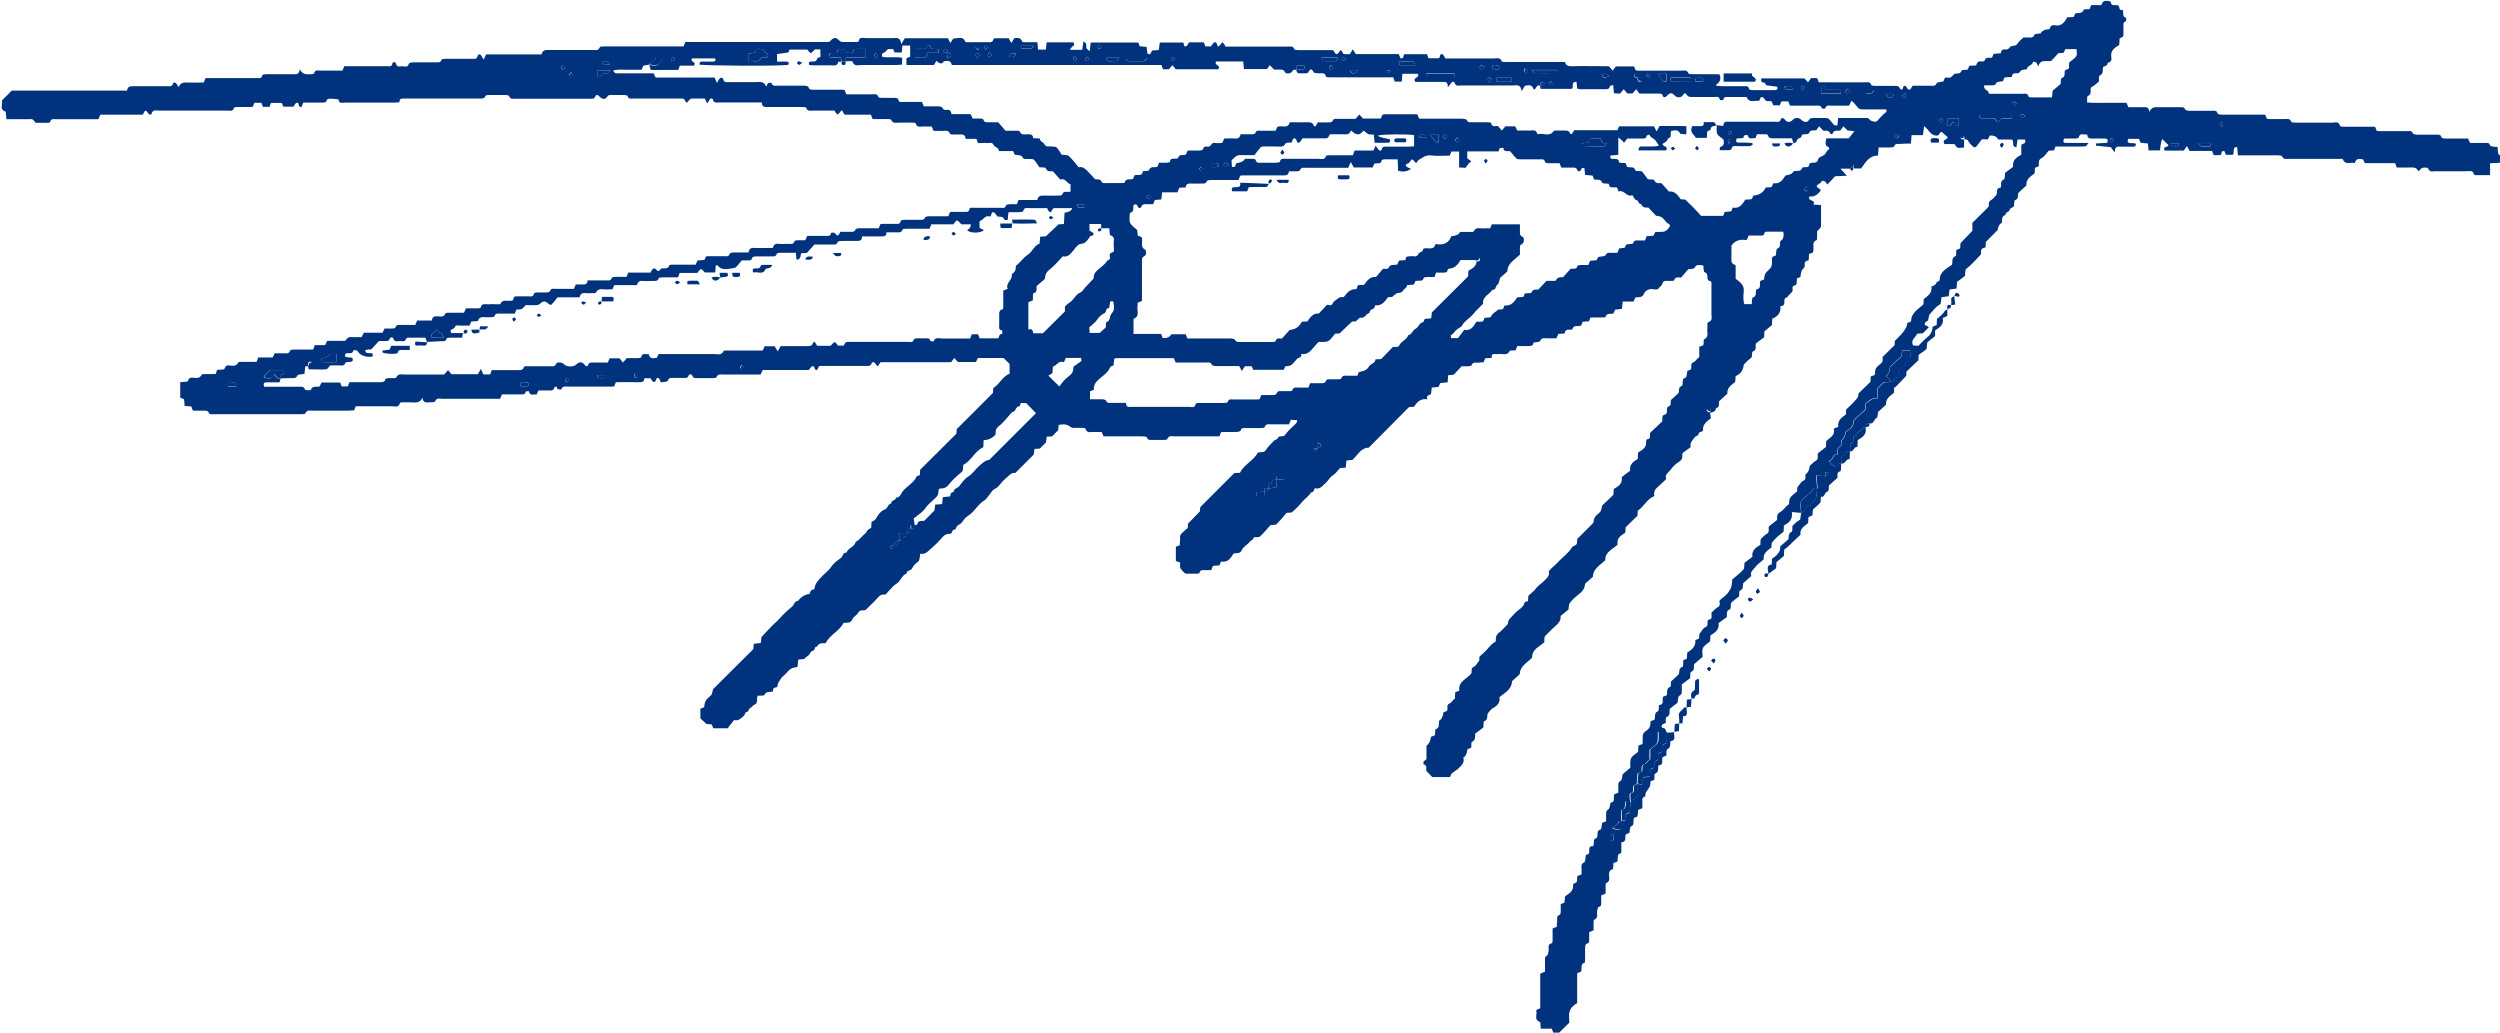 <svg xmlns="http://www.w3.org/2000/svg" id="Layer_2" viewBox="0 0 147.64 60.98"><defs><style>.cls-1{fill:#00327d;stroke-width:0px;}</style></defs><g id="Layer_1-2"><path class="cls-1" d="m103.47,4.35h-1.67v.46h1.84c.16-.27-.29-.23-.17-.46Z"></path><path class="cls-1" d="m114.48,8.41c.09-.25-.07-.24-.22-.24-.15,0-.3,0-.22.24h.43Z"></path><path class="cls-1" d="m101.92,38c.05-.09.11-.14.11-.19,0-.05-.08-.08-.13-.12-.04.05-.11.09-.11.14,0,.04.07.09.13.17Z"></path><path class="cls-1" d="m101.21,39.17c.05-.09.09-.14.09-.19,0-.03-.08-.09-.11-.08-.05.01-.09.07-.13.11.04.04.08.09.15.16Z"></path><path class="cls-1" d="m102.86,36.2c-.05.08-.09.12-.09.17,0,.05.05.09.08.13.04-.04.1-.08.12-.13,0-.03-.05-.08-.1-.17Z"></path><path class="cls-1" d="m103.53,35.4c-.1-.05-.15-.1-.2-.1-.04,0-.07.06-.11.1.04.04.08.11.12.12.04,0,.1-.06.19-.12Z"></path><path class="cls-1" d="m103.82,34.75c-.06.09-.11.14-.12.19,0,.04.05.08.09.12.05-.04.12-.07.13-.11,0-.04-.05-.1-.1-.2Z"></path><path class="cls-1" d="m118.18,8.7s.06-.03.09-.05c.02-.05.05-.09.04-.14,0-.03-.07-.07-.09-.07-.04.02-.09.07-.1.1,0,.05.03.1.05.15Z"></path><path class="cls-1" d="m100.95,39.64c.04-.07.09-.12.08-.16,0-.04-.08-.08-.12-.08-.04,0-.09.07-.09.1,0,.04.06.07.12.14Z"></path><path class="cls-1" d="m115,18.22v.44c-.09.04-.17.08-.27.12.08.38-.17.56-.45.73v.34c-.15.12-.29.22-.43.34-.04.03-.04.1-.05.16-.02.09.01.22-.04.27-.12.12-.28.21-.45.33,0,.09-.02.22-.02.33-.23.22-.45.42-.7.66,0,.08-.01.2-.02.26-.24.25-.44.47-.65.68-.02-.01-.03-.02-.05-.03,0,.12-.02.24-.03.36-.24.18-.49.36-.46.69-.17.15-.32.29-.47.43-.02.11-.02.32-.08.35-.18.07-.16.41-.44.31h0v-.45c.1-.05.18-.08.27-.12-.07-.38.2-.54.45-.73,0-.11.01-.23.02-.34.28-.17.53-.36.47-.74,0-.02,0-.05,0-.07.07-.02.21-.03.21-.05,0-.19.19-.15.28-.24-.06-.36.19-.54.45-.72,0-.11.02-.23.02-.36.09-.04.17-.08.26-.11,0-.13-.02-.25-.02-.37h-.47c-.02.2,0,.37-.2.5-.15.09-.41.41-.52.48q-.02.36-.23.54c.06.12.28.15.24.34-.15,0-.31.02-.38.02-.15.14-.24.23-.38.37v.6c-.33-.1-.47.16-.68.27-.02.14,0,.34-.07.41-.18.16-.36.34-.54.5-.05.05-.12.12-.12.18,0,.32-.25.45-.46.6q-.04.35-.25.5c0,.12.02.32-.04.34-.24.1-.18.31-.21.52-.3-.11-.2.33-.46.32,0,0-.03.08-.01.09.1.11.21.22.33.31.02.01.14-.05.15-.09.03-.17.14-.13.24-.11,0,0-.01,0-.01,0,0,.11,0,.22-.01.32,0,.05-.02.12-.04.13-.26.07-.13.29-.18.4-.17.16-.32.28-.46.41-.12.11.07.32-.17.42-.13.05-.1.32-.34.28,0,.15-.01.26-.02.33-.1.11-.17.18-.24.24-.06.06-.16.11-.19.18-.04.09-.03.21-.04.34-.07.03-.15.07-.24.11,0,.12-.02.24-.02.35-.24.19-.51.35-.45.69-.18.17-.34.31-.49.46-.15.14-.28.3-.47.41,0,.13-.02.26-.02.38-.15.12-.28.24-.44.37,0,.1-.01.23-.02.36-.15.11-.3.22-.45.33h0c-.01-.08-.03-.16-.04-.24-.03-.18.03-.3.23-.31,0-.13.01-.24.02-.34.25-.19.51-.36.48-.73.16-.14.31-.27.49-.43.02-.14-.03-.33.19-.44.06-.03.03-.24.04-.34.09-.09.16-.16.23-.22.07-.05.15-.1.23-.15.02-.13.04-.27.06-.41.06-.04.14-.06.17-.11.08-.16.23-.27.35-.38.36-.32.38-.3.39-.74,0-.07.03-.14.04-.21.15-.11.29-.21.44-.32.02-.12.04-.26.06-.4,0,0,.02-.02.02-.02.05-.05.09-.11.14-.16-.04-.02-.08-.07-.11-.06-.14.03-.09.13-.07.22,0,.01.01.02.02.03-.17-.02-.34-.03-.57-.06.02.3.04.54.06.78-.11-.04-.19-.09-.28.08-.07.15-.25.25-.38.38-.11.11-.28.22-.31.35-.04.2.01.42.03.63-.17-.02-.35-.03-.55-.05.06.43-.15.63-.47.79,0,.12-.01.25-.02.37-.13.11-.26.2-.37.3-.1.09-.19.2-.33.36,0,.04-.01.15-.02.27-.23.19-.51.35-.45.7-.17.16-.37.28-.49.45-.11.16-.35.29-.24.53-.17.15-.31.28-.49.44-.03.12.06.33-.19.43-.05.02-.03.22-.05.34-.15.12-.31.23-.45.36-.03.03-.03.11-.04.17,0,.12.02.24-.15.28-.03,0-.06.09-.07.14-.01.09-.01.19-.01.27-.17.12-.32.23-.49.36.06.36-.18.55-.48.72,0,.12-.01.25-.02.35-.16.15-.36.25-.42.4-.07.16-.02.37-.02.52-.19.16-.33.28-.5.43-.05.13.07.36-.19.46-.05.02-.03.24-.05.37-.15.11-.3.23-.49.37,0,.09,0,.22,0,.35,0,.12.02.24-.15.32-.08.04-.07.25-.1.41-.13.1-.29.22-.46.36-.04.15.07.39-.2.49-.05.02-.03.22-.04.36-.05.01-.11.02-.16.05-.11.07-.12.21,0,.23.19.03.16.18.22.28-.17-.02-.34-.03-.53-.05-.01.25.03.48-.04.64-.07.16-.28.27-.45.42v.57c-.14.09-.21.25-.32.29-.25.09-.07.3-.18.45-.05.02-.12.04-.2.07-.02.22-.04.43-.06.65-.11.04-.23.06-.21.22.01.12.03.27-.15.31-.03,0-.06.1-.06.15,0,.13.03.26.04.38-.1-.01-.19-.02-.29-.03-.03.22.04.43-.22.5-.02,0-.03.11-.03.16,0,.17,0,.33.02.5-.06,0-.16,0-.17.03-.04.19-.22.23-.37.37.18.13.33.1.51.06,0-.17.02-.32.03-.47h.22c0-.14.02-.27.03-.39.09-.03.16-.06.23-.09.02-.22.05-.43.07-.64.13-.13.26-.25.43-.41-.02-.19-.04-.42-.05-.66.1,0,.19.02.29.03.02-.17.03-.29.04-.42.14-.01.27-.02.41-.03.02-.15.03-.29.04-.45.07-.03.15-.05.22-.08.02-.14,0-.36.06-.38.26-.09.14-.33.2-.48.33-.04.16-.31.24-.49.07-.03.15-.07.21-.1.03-.23.05-.43.07-.63.13,0,.27-.02.4-.03,0,0,0,0,0,0,0,.08.01.17.02.25.02.17-.05.27-.23.27-.02.2.02.39-.2.5-.06.03-.03.22-.04.36-.07.03-.14.06-.22.09-.09.16.11.47-.25.49-.03.19.03.39-.2.49-.05.02-.03.22-.04.36-.07.03-.14.06-.23.09,0,.08,0,.16-.02.24-.05.23-.33.37-.28.65-.26.06-.16.28-.18.44,0,.08,0,.17,0,.26-.09.03-.16.06-.25.1,0,.07-.01.14-.02.21,0,.06-.01.12-.02.18-.07.03-.13.05-.21.08,0,.04-.01.09-.02.14-.02.13.05.28-.15.36-.07.03-.06.23-.1.39-.05.02-.12.05-.2.08-.1.15.09.45-.27.47,0,.13,0,.26,0,.39,0,.13.04.27-.15.31-.03,0-.05.1-.06.15-.01.09-.01.19-.02.29-.08.03-.16.06-.24.09,0,.12-.01.22-.02.36-.17.03-.25.14-.24.34.01.17.08.39-.17.48-.03.01-.03.11-.03.17,0,.14,0,.29,0,.45-.09.04-.17.07-.26.11,0,.15,0,.29,0,.44,0,.11.01.21-.15.24-.05.01-.08.15-.09.24-.03.18.09.41-.18.52-.03.01-.03.11-.03.17,0,.14,0,.29,0,.45-.09.04-.17.07-.26.11,0,.15,0,.29,0,.44,0,.11.01.21-.15.24-.04,0-.09.13-.09.2-.01.24,0,.48,0,.72,0,.07,0,.19-.03.2-.28.09-.13.35-.21.53-.07.03-.14.05-.23.09v1.77c-.22.12-.39.29-.45.51-.06.22-.01.47-.01.64-.23.23-.41.41-.63.62h-.31c-.03-.08-.06-.16-.1-.26h-.65c-.01-.15-.02-.26-.03-.39-.41-.13-.15-.47-.24-.71.09-.04.15-.07.24-.11v-2.04c.09-.04.16-.07.28-.12,0-.21,0-.45,0-.68,0-.1-.02-.2.12-.27.06-.03.07-.18.09-.27.04-.16-.1-.4.2-.46.03,0,.04-.13.04-.2,0-.22,0-.43,0-.67.07-.03.14-.06.25-.1,0-.1,0-.22.02-.33,0-.14-.05-.32.16-.38.03,0,.05-.13.05-.19,0-.14,0-.29,0-.44.08-.03.14-.06.22-.09.01-.12.02-.25.04-.37.23-.16.49-.3.47-.64,0-.04.03-.12.05-.12.29-.04.14-.28.21-.44.06-.02.13-.05.24-.09,0-.11,0-.23,0-.35,0-.13-.05-.27.15-.36.08-.03.07-.26.1-.43.04-.02.11-.05.18-.08.08-.16-.1-.46.25-.45.11-.16-.06-.42.22-.49.02,0,.03-.11.04-.16.01-.14-.03-.27.18-.33.06-.02.06-.25.1-.4.07-.02.14-.05.23-.09,0-.14,0-.27,0-.4,0-.11-.01-.21.13-.3.09-.05.09-.25.13-.4.3-.02.15-.29.22-.49.05-.02.13-.05.24-.1,0-.12,0-.26,0-.41,0-.11-.01-.21.14-.29.08-.04.08-.25.12-.39.13-.11.28-.24.45-.38,0-.17-.03-.39.05-.57.06-.14.25-.23.41-.37,0-.1.01-.23.02-.37.08-.03.15-.06.24-.09,0-.07.01-.14.01-.21,0-.36-.03-.41.23-.59.22-.15.23-.32.23-.54.08-.04.17-.07.24-.1.06-.18-.05-.41.21-.5.05-.02.03-.22.05-.36.33-.02.18-.29.24-.49.06-.03.14-.06.22-.09.06-.18-.06-.4.21-.5.05-.02.03-.22.04-.31.16-.15.3-.28.44-.41.1-.13-.03-.37.24-.46.05-.02.04-.24.05-.39.06-.03.13-.06.21-.09,0-.13.02-.24.02-.36.28-.17.52-.37.48-.74.07-.03.14-.05.22-.09,0-.11.02-.23.02-.27.14-.17.21-.34.33-.39.25-.09.08-.3.19-.45.31-.01.16-.28.2-.43.13-.11.23-.24.36-.31.22-.11.06-.31.12-.41.18-.17.38-.29.5-.46.22-.32.2-.33.24-.77.23-.2.47-.37.66-.59.07-.08.04-.25.06-.39.14-.11.29-.22.47-.36-.05-.33.16-.54.47-.7,0-.12.01-.24.02-.34.12-.11.22-.24.35-.31.22-.11.06-.31.15-.46.13-.1.28-.21.45-.35,0,0,.02-.03.02-.06-.01-.18,0-.34.2-.43.1-.05.17-.16.26-.24.07-.08.14-.16.24-.21.02-.13,0-.28.07-.38.09-.14.25-.24.41-.38,0-.07.01-.19.01-.23.14-.17.22-.34.34-.39.23-.09.09-.27.16-.4q.21-.14.23-.48c.13-.11.23-.24.36-.31.22-.11.05-.31.14-.45.14-.11.29-.22.46-.36,0-.09.01-.22.02-.35.2-.21.55-.32.44-.73.09-.04.17-.08.27-.11-.05-.37.18-.55.45-.73,0-.11.01-.23.02-.3.18-.17.33-.31.47-.46.25-.28.24-.28.26-.49.24-.23.46-.44.7-.68,0-.08.01-.2.02-.32.08-.03.15-.06.22-.08.01-.03.02-.04.02-.05.03-.38.04-.37.38-.65.04-.03.07-.09.08-.14.01-.09,0-.19,0-.23.26-.25.47-.46.71-.7,0-.08.01-.19.01-.25.18-.19.34-.32.47-.49.23-.31.25-.38.26-.56.07-.03.15-.07.23-.1,0-.51.41-.7.73-1.01,0-.07.01-.19.02-.31.24-.19.51-.35.45-.74.15-.04.28-.11.32-.28.24-.02.15-.21.2-.34.05-.13.14-.25.24-.34.14-.12.3-.22.46-.33.05-.18-.06-.4.21-.51.05-.02.03-.22.04-.36.07-.03.14-.06.23-.09,0-.11.02-.23.02-.31.23-.24.44-.46.7-.73v-.47c.33-.33.63-.63.93-.92.11-.11-.05-.31.17-.42.11-.05.19-.19.3-.28.12-.13-.07-.43.27-.46.07-.16-.06-.39.2-.49.06-.02.04-.24.06-.38.15-.11.31-.23.48-.36-.06-.36.16-.55.48-.71v-.59c.11-.08.33-.07.21-.31h-.43c-.02.15-.04.3-.07.46-.32-.04-.1-.31-.26-.46h-.81q-.14-.27-.51-.23c-.03.07-.06.14-.1.22h-.36c-.12.15-.22.3-.33.43-.03.03-.13.05-.15.03-.12-.11-.25-.22-.32-.36-.06-.12-.15-.09-.24-.11,0-.05.03-.1,0-.13-.02-.04-.08-.09-.12-.08-.04,0-.1.06-.1.1,0,.04.04.1.08.12.03.02.09,0,.13,0v.48c-.21,0-.43.12-.53-.17-.01-.03-.11-.03-.17-.03-.15,0-.31,0-.46,0-.06-.13-.08-.22.07-.27.05-.02.09-.08.13-.13-.04-.04-.08-.07-.12-.11-.08-.07-.16-.14-.24-.21-.15,0-.11.24-.32.22-.27-.02-.38-.2-.52-.37-.04-.05-.1-.1-.2-.2-.03.22-.05.36-.07.54h-.67c-.01.18-.02.32-.04.5-.23,0-.45,0-.67.02-.13,0-.26-.03-.32.15-.01.04-.14.06-.22.06-.23,0-.45,0-.7,0-.01.17-.02.31-.03.48-.52-.01-.73.38-1,.76h-.41,0c-.05-.09.05-.28-.21-.26,0,.09-.01.18-.02.27h.01c-.17,0-.33,0-.59,0,.14.16.23.26.38.42-.3.01-.51.02-.7.03-.15.17-.29.32-.46.49-.04-.07-.07-.13-.12-.17-.05-.04-.17-.07-.18-.05-.07.12-.19.18-.3.26-.05.04-.01.13.09.18.17.08.14.13.02.26-.16.17-.34.25-.57.22-.13.32.44.17.23.48.18.01.3.02.46.03,0,.42.01.84,0,1.25,0,.09-.12.17-.23.3,0,.07,0,.21,0,.35,0,.06,0,.16-.03.17-.3.12-.15.38-.19.58,0,.05-.01.09-.02.15-.08.03-.15.06-.24.09,0,.12-.01.24-.02.38-.16.02-.26.09-.23.27.01.11-.03.18-.13.26-.09.08-.09.27-.13.45-.04.02-.12.05-.2.08,0,.11-.02.23-.03.37-.09.06-.27.05-.23.24.03.15-.05.23-.18.34-.08.07-.12.21-.26.21-.11.16.08.46-.28.49.05.37-.15.59-.48.74,0,.12-.01.25-.02.37-.15.12-.28.24-.44.37,0,.1-.01.23-.02.35-.16.12-.32.24-.48.36-.06.16.08.39-.19.48-.05.02-.04.22-.06.34-.08.07-.17.13-.25.21-.07.06-.13.13-.22.23-.03.32-.19.55-.48.67,0,.11-.02.23-.03.35-.24.18-.49.36-.46.69-.16.15-.31.29-.49.45-.04.12.08.35-.18.4-.02.21-.19.24-.35.28.01-.1.03-.19.04-.29-.03-.01-.05-.03-.08-.04-.05.04-.13.08-.15.13-.05.16.12.13.19.19.02.12.03.23.05.33-.26.2-.51.38-.47.74-.08.09-.27.04-.27.23,0,.05-.16.08-.21.15-.13.17-.32.34-.24.58-.17.12-.32.23-.49.36,0,.03-.01.07-.01.12,0,.15,0,.26-.18.38-.17.11-.35.26-.47.43-.13.19-.42.33-.3.6-.18.17-.33.32-.49.46-.17.14-.27.3-.21.55-.43.15-.59.6-.98.86,0,.08-.02.2-.02.3-.22.22-.44.43-.7.68,0,.06,0,.19-.02.32-.28.17-.52.35-.45.7-.3.29-.75.43-.73.92-.3.3-.72.5-.73.98-.16.14-.3.27-.46.41-.04.31-.14.45-.43.67-.18.14-.35.3-.48.48-.07.09-.05.25-.07.37-.15.13-.3.25-.47.39.04.29-.16.46-.38.66-.19.16-.35.35-.53.52-.07.07-.04.25-.05.37-.3.27-.74.42-.72.91-.3.3-.72.5-.73.97-.16.14-.3.27-.46.42-.01.47-.4.67-.74.94.06.33-.14.52-.42.67-.1.06-.17.19-.26.28-.09.14.05.38-.22.47-.05.02-.04.24-.05.37-.15.12-.31.24-.48.36-.02.18.04.39-.2.5-.05.02-.02.2-.03.33-.07.03-.15.07-.23.1q-.04.38-.24.49s-.01.02,0,.03c.08.27-.12.43-.27.59-.11.12-.28.2-.41.31-.05.05-.07.14-.11.22h-1.05c-.11-.12-.21-.22-.35-.37-.03-.09.09-.32-.17-.39,0,0,0-.19.04-.2.18-.04.14-.17.14-.28,0-.2,0-.41,0-.61q.22-.15.27-.53c.07-.03.14-.05.22-.08,0-.05.02-.08.02-.12,0-.08,0-.23.03-.24.27-.09.16-.34.21-.51q.21-.11.25-.49c.07-.03.14-.06.2-.08.11-.14-.07-.35.17-.45.11-.04.18-.2.31-.29,0-.12.01-.24.02-.37.08-.03.15-.06.24-.09-.08-.56.44-.68.69-1,.11-.11-.07-.32.18-.42.11-.04.18-.2.31-.37,0-.04,0-.16.01-.22.18-.17.33-.29.46-.44.19-.23.33-.37.5-.45,0-.01,0-.02,0-.03,0-.2.01-.37.21-.51.17-.12.3-.3.5-.49.04-.3.08-.27.41-.63.19-.22.51-.33.59-.65,0-.04.12-.05.2-.08,0-.12.01-.24.02-.32.17-.16.34-.27.45-.43.12-.18.31-.27.44-.41.16-.16.4-.33.31-.6.09-.1.16-.19.24-.25.21-.17.38-.38.58-.56.13-.12.27-.24.39-.38.1-.1.16-.28.28-.31.2-.06.18-.18.19-.32,0-.05,0-.1,0-.09.33-.33.63-.62.95-.95.05-.33.09-.37.39-.63.09-.08.09-.25.14-.4.2-.19.42-.39.66-.63,0-.09.01-.22.02-.34.28-.16.54-.33.47-.7.16-.13.32-.25.5-.38-.06-.35.17-.53.45-.7,0-.13.01-.26.02-.38.25-.15.51-.29.47-.64,0-.04.02-.12.04-.13.3-.03.15-.28.2-.39.24-.23.46-.43.71-.67,0-.08.01-.2.02-.34.07-.03.15-.07.23-.11.08-.16-.07-.4.21-.48.05-.02.04-.22.05-.33.15-.13.29-.26.43-.39.12-.12-.05-.38.23-.45.02,0,.03-.11.04-.16.01-.14-.03-.27.18-.33.06-.02.06-.25.1-.4.07-.02.14-.05.19-.07.11-.15-.07-.36.19-.45.11-.04.18-.21.32-.29v-.61c.09-.03.17-.06.24-.09,0-.04.02-.08.02-.11,0-.08-.01-.22.03-.24.31-.15.15-.43.19-.66.01-.07,0-.14,0-.22,0-.05.02-.12.04-.13.3-.08.19-.31.2-.49,0-.56,0-1.13,0-1.69,0-.11.04-.25-.15-.27-.03,0-.08-.08-.08-.13-.02-.14.03-.3-.18-.38-.06-.02-.05-.24-.07-.39-.19,0-.38-.13-.52.14-.04.07-.24.06-.37.08-.12.14-.25.29-.41.48-.1.05-.34-.1-.43.18-.01.04-.22.03-.34.03-.15,0-.3-.04-.36.19-.02.1-.18.17-.25.3-.08,0-.17.03-.24.01-.27-.07-.51.07-.58.25-.12.27-.32.19-.52.23-.02.06-.05.13-.1.24h-.64c-.02.16-.03.28-.05.43-.13.02-.25.03-.4.05-.03.07-.07.15-.1.22-.16.07-.39-.06-.46.2,0,.03-.13.04-.2.04-.23,0-.45,0-.69,0-.04.09-.07.16-.1.23-.12,0-.23.01-.36.02-.03.08-.07.16-.1.23-.19.07-.44-.07-.52.22,0,.02-.09.02-.14.02-.18-.02-.3.04-.31.23-.13,0-.24.01-.37.02-.03.07-.07.16-.12.26-.19,0-.38,0-.57,0-.14,0-.3-.06-.39.16-.03.07-.24.06-.39.09-.01.17-.13.22-.31.21-.21-.01-.43,0-.65,0-.04.09-.06.17-.09.24-.04,0-.08.02-.11.02-.08,0-.22-.01-.24.02-.15.32-.43.15-.66.19-.03,0-.07,0-.11,0-.16,0-.35-.04-.29.23-.15,0-.26.01-.39.02-.03.06-.06.13-.1.24-.1,0-.22,0-.33.02-.14,0-.31-.05-.38.16-.01.03-.13.05-.19.05-.14,0-.29,0-.39,0-.16.17-.3.31-.47.5-.06,0-.19.02-.33.03-.01.14-.02.27-.03.42-.14.01-.27.02-.43.04-.03.07-.07.15-.11.23-.13.01-.26.02-.4.04-.01.13-.02.24-.04.38-.09.08-.32.06-.22.31-.41-.06-.61.17-.78.44-.11,0-.23.02-.3.02-.8.81-1.58,1.59-2.38,2.4-.46,0-.64.42-.96.72-.09,0-.21.02-.36.04-.01.14-.03.27-.04.42-.12,0-.24.02-.33.02-.16.16-.28.35-.45.45-.18.11-.25.3-.39.42-.19.16-.34.42-.65.32-.07.1-.06.26-.23.25-.13.24-.38.38-.55.59-.17.21-.36.4-.56.57-.08.06-.23.03-.34.05-.19.23-.37.46-.58.66-.08.07-.25.04-.36.06-.21.23-.4.47-.62.67-.07.06-.23.04-.37.05-.01.15-.17.18-.24.27-.14.18-.38.29-.45.46-.12.28-.32.18-.5.23-.17.27-.34.55-.74.47-.04.08-.07.15-.1.23-.13,0-.25.02-.38.03-.03.07-.06.15-.1.25-.12,0-.25,0-.38,0-.13,0-.27-.03-.31.15,0,.03-.08.06-.12.06-.23,0-.46,0-.68,0-.08,0-.34-.29-.35-.37,0-.09,0-.19,0-.29-.09-.03-.17-.06-.25-.09v-.84c.07-.03.14-.06.23-.09,0-.11.01-.21.02-.32,0-.1-.02-.2.02-.28.04-.08.13-.15.2-.22.06-.06.13-.11.23-.2,0-.07.01-.19.02-.26.24-.25.46-.47.7-.72,0-.07.01-.19.02-.25.68-.68,1.33-1.33,2.01-2.01.07,0,.2-.01.34-.02.23-.5.8-.7,1.05-1.19.03,0,.06-.01.1-.02.16-.01.29.02.41-.18.1-.17.28-.31.42-.48.08-.09.23-.07.28-.23.02-.06.24-.05.34-.07.15-.17.27-.34.42-.47.35-.33.35-.32.35-.47-.12,0-.23-.01-.37-.02-.03.08-.06.15-.11.27-.33,0-.67,0-1.02,0-.16,0-.34-.06-.42.17-.01.04-.15.04-.23.05-.31,0-.62,0-.94,0-.11,0-.21-.01-.24.14-.01.05-.15.09-.23.09-.3.01-.6,0-.92,0-.04.09-.07.17-.11.26-.88,0-1.76,0-2.63,0-.16,0-.36-.08-.45.17-.01.03-.13.04-.2.04-.23,0-.46,0-.68,0-.12,0-.26.04-.32-.15-.02-.05-.19-.06-.29-.06-.64,0-1.27,0-1.91,0-.12,0-.24,0-.36,0-.04-.09-.07-.17-.11-.26-.14,0-.29.01-.43,0-.19-.02-.44.12-.53-.2,0-.03-.11-.04-.16-.04-.17,0-.34,0-.5,0-.06,0-.13,0-.17-.03-.32-.2-.32-.2-.75-.15-.01.12-.02.25-.03.32-.13.13-.23.23-.36.36-.07,0-.18.01-.32.02-.02.13-.03.26-.04.34-.13.13-.23.22-.36.36-.06,0-.18.01-.32.02-.02.13-.03.26-.04.33-.37.37-.71.71-1.09,1.09-.27-.04-.41.21-.63.38-.22.18-.33.45-.61.58-.14.07-.22.25-.33.38-.08.09-.14.21-.24.27-.3.17-.48.46-.71.7-.12.12-.27.21-.4.32-.11.09-.17.23-.27.33-.08.08-.2.11-.26.19-.06.08-.04.2-.2.21-.05,0-.09.15-.14.22-.39.04-.37.06-.68.4-.18.21-.41.39-.61.58-.17.16-.3.25-.54.21-.01.12-.02.22-.04.31-.01.06-.04.14-.09.17-.16.1-.28.25-.36.4-.07.15-.32.08-.31.29-.22.08-.31.29-.44.46-.09.12-.24.18-.35.29-.15.14-.28.3-.45.49.02,0-.03,0-.07,0-.15,0-.25.02-.38.17-.2.24-.45.46-.67.68-.02.02-.05.06-.07.07-.11.02-.23,0-.32.04-.08.04-.12.15-.19.22-.09.09-.22.17-.26.28-.11.25-.31.2-.52.21-.24.48-.79.69-1.06,1.19-.01,0-.05.02-.08.02-.18-.01-.35,0-.43.2-.18-.02-.11.21-.22.23-.14.03-.17.12-.23.22-.06.09-.18.14-.27.24-.07.07-.24.05-.39.07,0,.08-.02.16-.03.24,0,.07-.01.14-.02.2-.39.06-.38.07-.72.43-.09.09-.19.15-.27.28-.14.23-.17.21-.19.46-.12.05-.32.05-.25.28-.21.04-.41-.03-.52.2-.03.06-.24.03-.4.05-.01.05-.03.1-.03.16-.01.15.03.3-.18.38-.07.03-.14.15-.25.2-.09.04-.05.22-.22.23-.05,0-.07.16-.14.22-.17.15-.33.32-.57.24-.13.17-.24.31-.38.49h-.85c-.03-.07-.06-.14-.09-.23-.11,0-.23-.02-.32-.03-.12-.11-.22-.21-.35-.33v-.57c.08-.03.15-.06.22-.08.05-.39.09-.43.4-.7.09-.08.09-.25.13-.37.78-.77,1.56-1.55,2.38-2.37,0-.06.01-.17.02-.31.13-.02.26-.03.42-.05.01-.14.03-.27.04-.35.18-.19.32-.35.48-.51.11-.11.21-.23.32-.32.16-.13.29-.29.43-.44.17-.18.37-.36.57-.52.13-.1.13-.33.35-.34q.3-.38.68-.41c.03-.07.05-.15.1-.21.04-.04.13-.05.19-.07.04-.33.18-.46.39-.7.19-.22.44-.37.61-.63.13-.2.36-.37.57-.52.13-.09.1-.34.33-.31.09-.29.48-.33.54-.64.24-.11.37-.35.58-.51.06-.04.08-.14.13-.19.06-.05.13-.08.21-.13,0-.11.01-.23.02-.36.12-.05.21-.08.28-.22.11-.2.29-.43.49-.5.21-.07.18-.34.39-.35-.03-.22.28-.16.28-.35.23,0,.29-.22.38-.35.25-.33.66-.5.84-.9.02-.04.12-.05.19-.08,0-.12.02-.24.02-.32.72-.71,1.41-1.4,2.14-2.13,0-.07.01-.2.02-.27.72-.72,1.42-1.41,2.14-2.14,0-.06,0-.18.02-.29.38-.22.53-.68.96-.84v-.58c-.12-.12-.22-.21-.36-.35h-1.51c-.03.07-.07.15-.12.24h-1.06c-.08-.08-.15-.16-.22-.24-.06.08-.12.16-.18.25h-4.17c-.05.08-.1.15-.17.25-.05-.06-.1-.1-.12-.14-.07-.14-.2-.14-.24-.04-.07.18-.19.15-.32.15-.84,0-1.68,0-2.52,0-.08,0-.17,0-.25,0-.05.09-.09.17-.14.25-.05-.02-.1-.03-.11-.05-.04-.07-.03-.22-.16-.18-.07.02-.12.12-.21.22h-2.72c-.04.09-.08.18-.13.27-.72,0-1.44,0-2.16,0-.16,0-.36-.07-.45.17-.01.03-.13.04-.2.04-.31,0-.62,0-.94,0-.12,0-.22.01-.28-.15-.04-.1-.19-.1-.22,0-.05.17-.17.14-.28.14-.19,0-.38,0-.58,0-.14,0-.3-.05-.37.17-.02.07-.25.06-.41.09-.03-.08-.04-.13-.07-.18-.05-.1-.14-.12-.19-.02-.04.08-.05.21-.17.17-.07-.02-.11-.13-.18-.21h-.36c0,.2-.13.24-.31.23-.45-.01-.91,0-1.37,0-.04.1-.07.17-.1.25-.05,0-.1.01-.15.01-.86,0-1.73,0-2.59,0-.15,0-.32-.05-.38.17,0,.01-.14,0-.21-.02-.04-.02-.05-.09-.08-.16-.06.03-.12.05-.13.08-.03.13-.11.16-.24.16-.23,0-.45,0-.69,0-.04.08-.07.15-.11.23-.18-.01-.4.11-.46-.19,0,0-.19.01-.19.03-.02.18-.15.16-.27.16-.37,0-.74,0-1.13,0-.04.09-.07.17-.11.26-.55,0-1.08,0-1.62,0-.6,0-1.2,0-1.8,0-.15,0-.33-.08-.42.16-.02.05-.22.04-.33.05-.17,0-.38.06-.41-.27-.18.35-.45.27-.7.27-.16,0-.31,0-.47,0-.06,0-.16.01-.16.04-.08.3-.32.19-.5.19-.7,0-1.39,0-2.11,0-.03.07-.06.15-.1.24-.09,0-.2.02-.3.02-.72,0-1.44,0-2.16,0-.15,0-.33-.06-.42.16-.02.05-.2.05-.3.05-.94,0-1.87,0-2.81,0-.77,0-1.54,0-2.3,0-.12,0-.27.05-.32-.14-.01-.04-.14-.07-.22-.07-.23,0-.45,0-.69,0-.04-.09-.07-.16-.1-.25-.12,0-.25-.02-.39-.03-.01-.14-.02-.25-.03-.39-.07-.03-.14-.06-.23-.1v-.91c.14-.01.28-.03.44-.04.04-.12.09-.24.28-.23.19.01.43.09.55-.18.01-.03.13-.02.2-.03.2,0,.41,0,.62,0,.03-.09.06-.16.09-.25.14,0,.27-.02.42-.03.05-.12.08-.25.28-.23.19.01.43.09.55-.18.01-.03.13-.03.2-.03.29,0,.57,0,.88,0,.03-.08.06-.16.1-.26h.85c.04-.09.08-.16.12-.25.17,0,.33,0,.5,0,.15,0,.34.07.42-.17.01-.04.15-.05.23-.05.37,0,.74,0,1.12,0,.03-.09.06-.16.1-.26h.61c.04-.09.07-.16.12-.25.3,0,.6,0,.9,0,.07,0,.19,0,.2-.03.14-.3.41-.16.62-.19.09-.01.19,0,.31,0,.04-.08.08-.16.13-.26h1.11c.04-.09.07-.16.12-.25.15,0,.29,0,.43,0,.07,0,.19-.01.2-.04.06-.23.24-.16.38-.17.26,0,.53,0,.8,0,.04-.09.07-.16.11-.26h.87c.02-.23.16-.26.35-.25.16,0,.36.08.45-.17.01-.04.15-.04.23-.04.29,0,.57,0,.87,0,.04-.09.07-.16.11-.26.22,0,.44,0,.67,0,.07,0,.19-.01.2-.04.07-.31.32-.18.5-.2.17-.02.34,0,.5,0,.06,0,.16,0,.17-.02.12-.29.38-.16.58-.19.05,0,.09,0,.15-.02.03-.07.06-.15.09-.22.04,0,.07-.02.11-.02.24,0,.48,0,.72,0,.13,0,.3.06.33-.17,0-.03.12-.06.19-.06.18,0,.36,0,.54,0,.07,0,.18-.01.2-.05.08-.23.26-.16.42-.16.33,0,.67,0,1.01,0,.04-.09.07-.17.11-.26.13,0,.26,0,.39,0,.18.01.3-.03.31-.24.39,0,.75,0,1.1,0,.12,0,.27.04.32-.14.01-.04.12-.07.18-.07.23,0,.46,0,.7,0,.03-.08.06-.15.1-.25h1.32c.03-.06.05-.12.08-.16.08-.12.17-.12.25-.02q.15.19.27-.05c.16-.07.42.08.51-.21,0-.03.15-.03.24-.03.43,0,.86,0,1.31,0,.04-.09.08-.17.11-.25.14,0,.27-.02.41-.03.03-.07.06-.13.08-.2.03,0,.07-.02.1-.02.32,0,.65,0,.97,0,.13,0,.29.05.35-.16.01-.04.14-.05.22-.06.29,0,.57,0,.89,0,.02-.21.12-.28.33-.27.36.02.72,0,1.1,0,.04-.19.15-.27.35-.24.19.02.38,0,.58,0,.13,0,.3.05.35-.16,0-.03.12-.05.19-.05.14,0,.29,0,.44,0,.04-.09.08-.17.12-.26.35,0,.7,0,1.05,0,.14,0,.33.06.36-.18,0,0,.16-.03.2,0,.2.22.2.22.35-.06.19,0,.39,0,.6,0,.12,0,.23.02.29-.14.02-.05.16-.07.25-.07.37,0,.74,0,1.12,0,.04-.09.07-.17.1-.24.04,0,.07-.02.11-.02.26,0,.53,0,.79,0,.13,0,.27.03.3-.17,0-.04.14-.07.21-.07.31,0,.62,0,.94,0,.12,0,.23.02.29-.14.02-.05.16-.07.25-.07.37,0,.74,0,1.12,0,.04-.09.07-.17.1-.24.04,0,.08-.02.11-.02.26,0,.53,0,.79,0,.11,0,.21.02.24-.14.03-.15.18-.09.27-.1.52,0,1.03,0,1.55,0,.13,0,.3.07.35-.15,0-.03.12-.05.19-.06.14,0,.29,0,.45,0,.03-.08.06-.15.1-.25h1.11c.03-.2.14-.26.32-.26.3.01.6,0,.9,0,.07,0,.15,0,.21-.03.08-.05.07-.21.22-.19.09.01.19,0,.31-.01v-.44c-.22-.04-.32-.4-.6-.27-.15-.17-.28-.31-.44-.49-.12-.03-.33.06-.43-.19-.03-.06-.24-.04-.37-.05-.11-.15-.2-.33-.33-.45-.07-.06-.23-.03-.34-.04-.13-.01-.27.05-.36-.15-.03-.08-.26-.07-.43-.11-.02-.04-.05-.11-.09-.21h-.84c0-.21-.24-.22-.3-.34-.1-.22-.26-.12-.4-.13-.17-.02-.33,0-.53,0-.03-.07-.06-.14-.1-.25h-.64c-.01-.22-.13-.27-.31-.26-.14.01-.29,0-.43,0-.06,0-.16,0-.17-.03-.11-.29-.36-.16-.55-.18-.14-.01-.28,0-.43,0-.04-.09-.07-.17-.11-.26-.14,0-.28.01-.42,0-.19-.02-.44.12-.53-.19,0-.03-.13-.04-.2-.04-.25,0-.5,0-.76,0-.17,0-.38.08-.49-.17-.02-.04-.15-.04-.23-.04-.29,0-.57,0-.86,0-.04-.09-.07-.17-.1-.26h-1.56c-.06-.1-.1-.17-.16-.27-.09.1-.15.21-.24.25-.04.02-.14-.11-.19-.22-.43,0-.86,0-1.29,0-.14,0-.31.06-.38-.16-.02-.05-.19-.05-.3-.05-.68,0-1.37,0-2.05,0-.18,0-.27-.06-.27-.27-.31,0-.61,0-.91,0-.54,0-1.08,0-1.62,0-.14,0-.31.06-.36-.18-.02-.08-.15-.09-.21.04-.02.06-.07.1-.13.2-.05-.12-.09-.18-.14-.29-.24,0-.5,0-.77,0-.06,0-.12.05-.16.1-.14.17-.16.19-.24.01-.07-.14-.17-.11-.27-.11-.5,0-1.01,0-1.51,0-.42,0-.84,0-1.26,0-.13,0-.3.05-.35-.15,0-.03-.12-.06-.19-.06-.26,0-.53,0-.79,0-.09,0-.17,0-.23.11-.1.17-.3.15-.45-.02-.09-.11-.2-.13-.25,0-.05.14-.15.13-.25.13-1.51,0-3.02,0-4.54,0-.12,0-.24.02-.29-.15-.01-.04-.12-.07-.18-.07-.34,0-.67,0-1.01,0-.11,0-.21,0-.26.14-.02.05-.14.07-.21.07-.32,0-.65,0-.97,0-1.18,0-2.35,0-3.53,0-.15,0-.34-.04-.32.22-.11,0-.21.02-.3.02-.97,0-1.94,0-2.92,0-.15,0-.36.08-.38-.19-.14-.02-.28-.04-.42-.04-.13,0-.27-.03-.3.16,0,.04-.14.07-.21.07-.38,0-.77,0-1.15,0-.04.1-.08.18-.12.28-.06-.04-.12-.05-.13-.08-.04-.08-.01-.23-.15-.19-.07.02-.11.13-.18.23h-.6c-.02-.05-.05-.13-.09-.22h-.64c-.03.07-.05.14-.09.23h-.38c-.03-.07-.07-.16-.1-.24h-.41c-.03.08-.06.16-.09.23-.05,0-.08.02-.12.02-.26,0-.53,0-.79,0-.07,0-.19.01-.2.04-.07.25-.26.17-.42.17-1.33,0-2.66,0-4,0-.17,0-.39-.08-.46.2-.02.07-.13.05-.19-.04-.15-.22-.18-.21-.32.08h-2.51c-.04.09-.07.16-.11.27-.31,0-.61,0-.92,0-.53,0-1.06,0-1.58,0-.13,0-.3-.06-.35.16,0,.03-.08.05-.12.05-.23,0-.46,0-.68,0-.03,0-.09-.01-.1-.03-.1-.27-.33-.17-.51-.18-.38-.01-.76,0-1.17,0-.02-.17-.03-.31-.05-.45-.4-.12-.15-.45-.22-.66.19-.18.35-.35.58-.58h6.81c.03-.25.19-.26.38-.26.67,0,1.34,0,2.02,0,.12,0,.26.04.31-.15.02-.08.15-.1.22.02.02.05.06.09.12.18.1-.25.28-.28.49-.27.32.02.65,0,.99,0,.03-.07.06-.14.11-.26.11,0,.23,0,.36,0,.89,0,1.78,0,2.66,0,.13,0,.29.05.33-.17,0-.04.17-.06.26-.06.5,0,1.01,0,1.51,0,.18,0,.4.07.44-.29.19.37.46.29.71.29.04,0,.12-.02.13-.04.06-.25.26-.17.41-.17.42,0,.84,0,1.27,0,.04-.09.07-.16.11-.26.2,0,.42,0,.63,0,.64,0,1.27,0,1.91,0,.12,0,.26.05.3-.16.02-.11.18-.11.21,0,.06.25.24.16.37.16.13,0,.32.11.39-.14.01-.05.15-.09.24-.09.46,0,.91,0,1.37,0,.13,0,.26.03.32-.15.02-.05.16-.06.25-.06.6,0,1.2,0,1.75,0,.18-.04.08-.32.28-.25.08.03.12.17.21.3.06-.13.1-.2.14-.31h3.28c.04-.2.16-.26.35-.26.9.01,1.8,0,2.7,0,.14,0,.31.06.39-.16.02-.05.19-.05.29-.05,1.09,0,2.18,0,3.28,0,.46,0,.91,0,1.38,0,.03-.08.06-.16.1-.26.11,0,.22,0,.34,0,2.6,0,5.21,0,7.81,0,.1,0,.19,0,.29,0,.05,0,.11-.04.14-.08.18-.21.33-.21.53.01.04.04.12.07.18.07.26,0,.53,0,.79,0,.06,0,.16-.02.16-.04.04-.29.27-.19.42-.19.53,0,1.06,0,1.58,0,.21,0,.47-.09.51.36.11-.19.16-.26.21-.35h2.55c.04.08.08.15.14.28.08-.12.12-.19.17-.26.54-.08.59-.07.73.21.48,0,.97,0,1.46,0,.18,0,.14-.16.24-.23h.85c.04.08.08.16.15.28.07-.12.12-.19.18-.29.08,0,.19-.02.29,0,.08.03.14.12.2.24h.87c.02.16.03.29.04.44h.46c.02-.14.03-.28.05-.43h1.58c.06.11.07.18-.05.24-.05.03-.08.1-.17.2h.74c.02-.15.04-.3.07-.5.08.07.15.1.16.15.02.08,0,.17.02.25.02.06.09.09.19.19.03-.22.04-.36.06-.52h2.81c.02.06.05.14.08.22.13.01.26.02.41.04.02.13.03.26.05.39.22.15.19-.11.29-.18.12,0,.24-.02.38-.03.02-.14.04-.28.06-.44h1.37c.09.04,0,.28.19.22.07-.02.1-.14.17-.23h.87c.03.08.06.16.09.24h.33c.07-.08.12-.21.21-.24.18-.05.1.18.23.25.04-.04.08-.08.12-.12.04-.05.08-.1.12-.14.04.05.08.09.12.14.02.03.03.06.06.12.13,0,.26,0,.39,0,1.1,0,2.21,0,3.31,0,.13,0,.29-.05.36.15.01.04.17.06.26.06.56,0,1.13,0,1.69,0,.12,0,.24,0,.35,0,.18.32.21.32.45-.02.05.08.1.15.16.25.04,0,.11.01.18.01.06,0,.12,0,.19,0,.05-.08.1-.16.18-.29.07.11.11.19.17.28h2.54c.04.1.07.18.11.25.22.04.13-.18.23-.24h1.33c.03.08.06.16.09.24h.6c.12-.05.03-.29.22-.24.07.02.1.14.18.25.08,0,.2,0,.31,0,.85,0,1.7,0,2.56,0,.16,0,.36-.09.45.17.01.04.2.04.3.04,1.01,0,2.02,0,3.02,0,.13,0,.26,0,.42,0,.04.18.15.25.35.25.76-.02,1.51,0,2.24,0,.09.1.16.18.23.26.06-.08.12-.16.18-.25h1.08c.03.08.06.15.09.23.05,0,.1.02.14.02.85,0,1.7,0,2.56,0,.15,0,.34-.07.42.16.01.04.15.05.23.05.42,0,.84,0,1.26,0,.12,0,.23.01.34.01.13.27.02.47-.22.63.03.02.05.04.08.05.11,0,.23.02.34.02.41,0,.82,0,1.22,0,.13,0,.3-.05.33.17,0,.03.12.06.19.06.43,0,.86,0,1.3,0,.12,0,.23-.02.17-.2-.22-.03-.45-.06-.67-.09.02-.21-.26-.1-.28-.27,0-.03,0-.07.02-.13h2.54c.07.07.14.15.21.23.06-.08.11-.16.18-.25h.36c.03.08.06.16.1.25.56,0,1.12,0,1.68,0,.35,0,.7,0,1.04,0,.14,0,.31-.06.38.16.01.04.15.05.23.05.36,0,.72,0,1.08,0,.29,0,.29,0,.44.23.03-.01.07-.01.09-.04.06-.06.01-.22.16-.19.06.01.09.11.14.17.09.11.18.06.3-.18.34,0,.7,0,1.06,0,.13,0,.28.05.36-.15.03-.07.23-.06.39-.1.02-.05.06-.14.1-.23.11,0,.2.01.3,0,.06-.01.1-.07.15-.11.05-.04.09-.11.15-.12.14-.03.31.03.38-.18.02-.05.22-.04.36-.06.03-.06.06-.15.1-.23.13,0,.25-.01.4-.02.04-.16.13-.28.34-.23.05.01.15-.02.16-.05.06-.25.27-.14.44-.18.02-.06.05-.13.09-.22.13-.01.27-.03.43-.04.01-.15.09-.25.27-.22.11.01.18-.02.26-.13.06-.09.25-.09.37-.12.06-.07.12-.15.18-.22.06-.07.14-.13.26-.24.03,0,.14,0,.25,0,.14-.01.31.07.39-.16.02-.06.24-.06.37-.08q.11-.23.52-.25c.05-.14.11-.27.31-.23.39.08.58-.17.74-.47.12,0,.24-.01.38-.02.03-.06.06-.13.1-.21.17-.05.4.04.5-.22.02-.04.2-.02.33-.03.03-.07.07-.15.11-.24h.6c.05-.24.21-.28.42-.24.04,0,.12.03.13.05.03.3.28.15.42.2.14.06.03.37.28.26.09.18-.06.42.21.48.01,0,0,.19-.01.2-.19.05-.15.19-.15.31,0,.13,0,.26,0,.4,0,.2,0,.2-.23.31,0,.12-.01.25-.02.38-.27.17-.53.33-.47.71.03.17,0,.31-.21.34,0,.19-.17.19-.27.25-.06.19.05.41-.21.51-.05.02-.03.24-.04.35-.08.07-.16.14-.23.2-.07.05-.15.1-.24.16-.07.14.09.39-.19.5-.05.02-.03.22-.04.38.4.04.78.01,1.16.02.38,0,.77,0,1.17,0,.04.09.07.17.11.26.28,0,.56,0,.83,0,.17,0,.38-.06.41.28.14-.34.38-.28.59-.28.42,0,.84,0,1.26,0,.11,0,.21-.01.26.13.02.05.16.08.24.08.46,0,.91,0,1.37,0,.13,0,.26-.03.31.16,0,.04.16.07.25.07.72,0,1.44,0,2.16,0,.13,0,.26,0,.4,0,.04.09.07.17.1.24.04,0,.08.02.11.02.31,0,.62,0,.94,0,.14,0,.31-.06.39.16.01.04.17.05.26.05.72,0,1.44,0,2.16,0,.17,0,.4-.1.46.2,0,.03.15.04.23.04.49,0,.98,0,1.48,0,.12,0,.24,0,.36,0,.04.1.07.17.09.24.04,0,.08.02.11.02.58,0,1.15,0,1.73,0,.11,0,.24-.04.3.13.02.05.16.08.24.08.4,0,.79,0,1.19,0,.11,0,.21-.01.25.14.01.05.15.09.23.09.44,0,.89,0,1.35,0,.04.09.07.17.12.26.3,0,.6,0,.9,0,.11,0,.24-.03.28.14,0,.03.09.06.15.07.09.02.19.02.3.03,0,.11,0,.2.02.3,0,.06.03.15.06.16.29.06.15.27.18.46-.23.01-.45.03-.71.04v.7c-.3,0-.58,0-.85,0-.03,0-.09-.02-.1-.03-.05-.3-.29-.19-.46-.2-.6,0-1.2,0-1.8,0-.16,0-.36.09-.45-.17-.02-.05-.23-.06-.33-.03-.08.02-.14.12-.24.21-.12-.3-.38-.22-.62-.23-.22,0-.43,0-.66,0-.03-.09-.06-.16-.1-.26h-1.79c-.04-.09-.07-.16-.1-.22-.22-.04-.42-.08-.48.22-.24-.09-.56.17-.73-.25-.11,0-.24,0-.37,0-.95,0-1.9,0-2.84,0-.13,0-.29.05-.36-.15-.01-.04-.17-.06-.26-.06-.66,0-1.32,0-1.98,0-.12,0-.24,0-.37,0-.02-.18-.03-.33-.05-.5-.33.04-.11.32-.26.47h-.4c-.03-.06-.06-.15-.09-.22-.22-.04-.13.17-.24.24h-.39c-.03-.08-.06-.16-.1-.25h-1.33c-.05-.09-.09-.17-.15-.29-.08.12-.14.19-.19.27h-1.13c-.14-.28.23-.16.22-.33-.11-.11-.23-.22-.35-.34q-.09.06-.14.66h-.68c-.01-.13-.03-.26-.04-.41-.14-.01-.28-.02-.43-.04-.03-.08-.06-.15-.09-.23h-.64c-.07.16-.03.24.14.25.1,0,.21.01.3.02.03.17-.05.19-.16.19-.23,0-.46,0-.68,0-.18,0-.41-.07-.39.33l-.08-.08c-.05-.08-.11-.15-.15-.22-.3-.03-.59-.06-.88-.09,0,0,0-.07-.01-.13.23-.01.45-.03.67-.04.06-.16.03-.25-.14-.25-.26,0-.53-.01-.79,0-.17,0-.24-.07-.25-.24-.19.04-.43-.14-.51.19,0,.03-.13.04-.2.05-.23,0-.45,0-.66,0-.08.19-.03.26.13.26.28,0,.55,0,.83,0,.13,0,.26,0,.49,0-.1.11-.13.2-.18.2-.19.02-.38.01-.58.01-.4,0-.79,0-1.19,0-.04.09-.07.16-.1.23-.12,0-.22.01-.31.02-.14.16-.25.35-.41.43-.17.09-.17.2-.17.34,0,.05,0,.09-.01.15-.07.03-.14.06-.22.09,0,.12-.01.23-.02.33-.26.19-.52.36-.48.71-.16.15-.3.28-.45.41-.11.13.04.37-.23.46-.05.02-.04.22-.06.37-.07.07-.24.07-.27.25-.01.06-.23.08-.23.25-.24.08-.19.29-.21.46q-.22.11-.25.43c-.24.24-.45.46-.7.71,0,.06,0,.18-.02.32-.16.03-.29.09-.26.29.02.11-.05.17-.13.25-.24.25-.46.51-.74.72-.04.03-.05.1-.06.16-.02.09.01.22-.04.27-.12.12-.28.21-.45.34,0,.1-.02.24-.03.4-.13.02-.26.03-.41.05-.02.12-.03.25-.05.4-.13.02-.27.04-.43.06,0,.09-.02.18-.03.27,0,.06-.02.14-.06.16-.25.12-.39.36-.58.55-.08.08-.08.25-.12.39-.06.05-.16.09-.19.16-.06.18.17.12.23.25-.09.09-.19.2-.35.35-.06,0-.19.01-.34.03-.07.22-.41.34-.23.69.1,0,.22.01.31.02.16-.16.3-.32.46-.45.24-.19.36-.36.38-.68.07-.03.16-.07.24-.1,0-.13.01-.25.02-.37.17-.13.34-.26.46-.46.04-.07.17-.08.26-.12,0,0,0,0,0,0Zm-37.18,8.25c.09-.05.26-.06.18-.23-.02-.04-.11-.05-.23-.1.03.16.04.25.06.33-.08,0-.16.01-.25.02.02.05.04.09.06.14.06-.05.12-.11.19-.16ZM56,3.08c-.01.09-.03.19-.05.36.12-.08.19-.1.21-.14.05-.14-.08-.16-.16-.21-.06-.09-.06-.26-.23-.18-.04.02-.05.11-.1.23.16-.03.25-.04.33-.06Zm40.71,1.48s.03-.1,0-.13c-.02-.04-.08-.09-.12-.08-.04,0-.1.06-.1.1,0,.04.04.1.08.12.03.02.09,0,.13,0,0,.05,0,.1.01.14.03.05.07.11.13.13.03.01.11-.05.12-.09.03-.1-.02-.16-.13-.16-.05,0-.09,0-.14,0Zm-42.9,26.64q-.26.02-.3.29h-.42c0,.16,0,.3,0,.43q-.27.03-.29.29s-.08-.02-.1-.01c-.04.02-.09.05-.12.09,0,.02.04.1.06.1.05,0,.11-.02.14-.06.02-.03,0-.09,0-.13q.27-.02.29-.29c.06,0,.16,0,.16-.01.03-.14.12-.21.25-.25.02,0,0-.11,0-.16q.27-.02.3-.29c.18.07.19-.08.25-.18.05-.02.15-.04.15-.07.04-.23.22-.18.36-.19.04,0,.07-.01.04,0,.22-.22.4-.4.61-.62,0-.07.02-.2.04-.34.14-.01.27-.02.41-.03.01-.15.02-.27.04-.41.14-.01.27-.03.41-.04.06-.09.04-.28.23-.26,0-.22.23-.22.33-.35.15-.2.32-.44.52-.56.26-.16.41-.41.63-.61.24-.21.37-.35.62-.38.94-.94,1.85-1.85,2.76-2.76-.2-.2-.38-.39-.58-.6h-.32c-.03.07-.05.19-.07.19-.25-.01-.2.35-.44.34-.26.29-.49.61-.79.84-.15.12-.18.22-.18.38,0,.05-.01.09-.02.14-.2.19-.42.3-.69.3,0,.16-.02.29-.02.42-.51.23-.71.81-1.18,1.04-.03.16,0,.36-.09.42-.29.23-.56.48-.78.76-.14.18-.3.22-.5.22-.02,0-.04.02-.08.04,0,.04-.01.08-.02.13,0,.15-.03.25-.17.38-.2.2-.44.37-.61.62-.15.23-.43.39-.68.6.02.13.04.28.06.43-.25-.07-.26-.06-.24.18Zm20.88-2.16c-.16,0-.32.02-.5.02v.23h.46c.01-.1.02-.18.03-.26.18.07.19-.08.25-.18.14-.03.29-.05.45-.08,0-.16.02-.31.02-.46.11,0,.22.02.32.01.14,0,.13-.1.09-.21h-.4c0,.05-.02.07-.02.1,0,.04,0,.07.01.11-.12.02-.28-.03-.29.18,0,.03-.06.08-.09.09-.2.04-.13.16-.09.27-.25-.07-.26-.06-.24.18Zm-9.66-15.56h0v-.25h-.69v.39c.09.06.21.1.23.16.05.14-.09.13-.17.16-.03.01-.05.05-.06.08-.21.31-.31.37-.6.4-.38.26-.49.81-.98.72-.25.26-.44.5-.67.69-.29.24-.35.3-.39.65-.17.14-.31.27-.47.4-.06.14.08.37-.19.43-.02,0-.03.08-.04.13,0,.09,0,.19,0,.29-.1.04-.18.08-.27.12v1.61c.24-.08.27.08.29.22h.57c.45-.44.86-.85,1.3-1.29v-.29c.1-.09.18-.18.27-.23.26-.16.36-.49.66-.61.11-.05.18-.19.27-.29.15-.16.31-.32.49-.52.02-.08.01-.24.09-.34.21-.27.55-.42.73-.73.23-.04.12-.23.14-.35.02-.16.31-.08.24-.3,0-.02,0-.05,0-.07,0-.16-.02-.31,0-.47.03-.2-.1-.26-.23-.31-.01-.14-.02-.26-.04-.4h-.48Zm22.12,1.88h-.9c-.07.12-.13.22-.22.3-.14.13-.26.2-.44.2-.03,0-.1.05-.1.08-.02.18-.15.15-.27.16-.14,0-.28,0-.41,0-.04.11-.07.18-.1.26-.16,0-.3,0-.44,0-.07,0-.18.02-.19.05-.06.23-.24.15-.38.17-.03,0-.07.01-.11.02-.03.07-.07.14-.1.21-.14,0-.26.02-.4.03,0,.16-.17.21-.22.3-.1.17-.21.14-.35.17-.09.02-.17.12-.31.23-.03,0-.15,0-.24.01-.2.28-.39.53-.76.48-.03.07-.03.16-.07.18-.13.06-.26.1-.27.28-.2.02-.26.33-.52.27-.06-.02-.16.12-.29.22-.05,0-.17.01-.22.01-.27.26-.49.47-.73.7-.09,0-.21.02-.27.02-.16.18-.26.37-.42.44-.17.07-.4.04-.55.04-.16.18-.3.34-.44.49-.15.17-.33.27-.59.22.06.25-.17.2-.25.3-.33.4-.33.4-.69.44-.03.07-.06.14-.09.2h-1.8c-.03-.08-.06-.14-.09-.21h-.4c-.06.09-.11.16-.19.28-.06-.13-.1-.21-.15-.29-.46,0-.92,0-1.37,0-.09,0-.23-.03-.25-.08-.06-.17-.18-.13-.29-.13-.48,0-.96,0-1.44,0-.14,0-.28,0-.4,0-.05-.12-.08-.19-.11-.26-1.15,0-2.28,0-3.4,0-.03,0-.07.02-.12.04-.01.13-.03.26-.04.39-.07.04-.18.05-.2.11-.11.28-.36.45-.56.62-.24.2-.43.38-.4.71-.09.03-.16.06-.23.09v.47c.26,0,.5,0,.74,0,.07,0,.19.04.21.08.05.15.15.13.26.13.3,0,.6,0,.91,0,.01.18.09.27.25.24.04,0,.07,0,.11,0,1.14,0,2.28,0,3.42,0,.11,0,.27.06.31-.09.04-.18.16-.14.28-.14.47,0,.94,0,1.4,0,.09,0,.24-.02.25-.07.06-.19.2-.14.32-.14.48,0,.96,0,1.44,0,.04,0,.07-.01.12-.02.03-.07.05-.15.09-.24.24,0,.48,0,.72,0,.07,0,.19-.05.2-.09.03-.16.14-.14.24-.14.16,0,.31,0,.47,0,.07,0,.19,0,.2-.04.09-.25.29-.16.45-.17.17,0,.33,0,.51,0,.03-.09.06-.17.1-.26.24,0,.48,0,.72,0,.07,0,.19-.05.2-.09.03-.16.14-.14.24-.14.16,0,.31,0,.47,0,.07,0,.19,0,.2-.04.09-.25.29-.16.45-.17.17,0,.33,0,.51,0,.03-.09.06-.17.08-.21.16-.05.32-.07.44-.15.11-.07.17-.24.28-.3.13-.08.26-.14.27-.31.14,0,.26-.01.34-.02.24-.24.45-.46.69-.71.04,0,.14,0,.23,0,.05,0,.12-.04.14-.08.11-.27.44-.33.53-.61.22-.05.27-.3.43-.38.19-.09.21-.34.44-.39.05,0,.07-.13.11-.2.13,0,.25-.02.38-.03.02-.15.03-.29.04-.35.74-.73,1.42-1.41,2.14-2.13,0-.07.01-.2.02-.33.23-.14.47-.25.48-.56.05,0,.1.03.13,0,.04-.02.09-.08.08-.12,0-.04-.06-.1-.1-.1-.04,0-.1.04-.12.08-.02.03,0,.09,0,.13Zm-68.91,6.27h-.21c-.02.17-.03.31-.05.45-.16.03-.38.02-.42.1-.09.18-.21.15-.35.15-.21,0-.43.01-.64.02,0-.1-.04-.21.12-.24.14-.02.1-.13.07-.24h-.81c-.16.15-.26.25-.37.35.03.16.16.09.25.12.2.06.23-.15.37-.24.08.16.18.28.37.25-.02.07-.03.13-.06.23-.25,0-.51,0-.76,0-.16,0-.22.06-.15.26.1,0,.22,0,.33,0,.58,0,1.15,0,1.73,0,.13,0,.28-.04.35.16.02.05.33.06.34.03.11-.27.34-.16.53-.21.04-.08.07-.16.11-.23h1.1c.03.09.06.16.09.23h.36c.04-.09.07-.16.1-.25.13,0,.24,0,.36,0,.49,0,.98,0,1.48,0,.08,0,.23-.03.24-.08.05-.19.18-.15.31-.16.13,0,.35.02.37-.04.12-.26.34-.17.52-.17.79,0,1.58,0,2.31,0,.1-.12.17-.19.23-.26.07.08.14.16.21.24h1.55c.06-.1.11-.18.18-.32.07.16.1.24.14.33h.41c.03-.08.06-.15.09-.25.12,0,.24,0,.36,0,.42,0,.84,0,1.26,0,.08,0,.23-.04.24-.09.04-.18.17-.14.28-.14.46,0,.91,0,1.37,0,.11,0,.22.02.29-.14.06-.14.37-.1.48.03.14.16.58.16.72,0,.15-.16.35-.17.48.02.08.11.18.12.21.02.05-.17.16-.15.28-.15.3,0,.6,0,.89,0,.04-.1.07-.17.1-.25h.59c.08.1.14.17.2.25.07-.08.14-.16.22-.26.21,0,.44,0,.67,0,.07,0,.18-.03.19-.06.06-.29.27-.14.44-.18.06.31.27.25.48.22.03-.07.06-.14.1-.22,1.11,0,2.22,0,3.32,0,.18,0,.41.09.52-.18.01-.03.13-.03.2-.03.34,0,.67,0,1.01,0,.37,0,.74,0,1.1,0,.05-.11.09-.19.12-.25h.59c.06.09.1.18.18.3.07-.13.12-.22.17-.31.54,0,1.08,0,1.62,0,.17,0,.27-.05.3-.22,0-.01.04-.01.09-.03.05.07.1.16.15.23h.79c.1-.09.18-.22.24-.21.07,0,.13.13.2.2h.34c.11-.22.11-.22.35-.22,1.14,0,2.28,0,3.42,0,.14,0,.32.07.38-.16,0-.03.1-.05.16-.05.19,0,.38,0,.58,0,.1,0,.18,0,.22.13.01.04.19.06.19.06.09-.28.33-.18.51-.18.55,0,1.1,0,1.65,0,.04-.1.07-.17.1-.25h.37c.03.08.06.16.1.24h1.09c.07-.09.05-.28.24-.26,0-.07.01-.2,0-.2-.24-.03-.18-.21-.18-.36,0-.22,0-.43,0-.65,0-.07.05-.2.09-.2.18-.03.15-.16.15-.28,0-.29,0-.57,0-.87.09-.03.17-.06.26-.1-.15-.35.31-.52.24-.86,0-.02.07-.05.1-.08.05-.06.1-.12.12-.18.02-.08.02-.16.02-.24.27-.2.45-.49.71-.66.29-.19.37-.55.69-.65.02-.16.03-.28.04-.41.16-.01.29-.03.34-.03.27-.26.49-.46.74-.7.06,0,.18-.01.32-.02.01-.23.03-.45.04-.67q.4-.05.45-.27c-.35,0-.7,0-1.04,0-.11,0-.12.07-.16.15-.06.12-.14.11-.22-.02-.02-.04-.04-.08-.06-.13-.36,0-.71,0-1.05,0-.14,0-.32-.06-.36.18,0,.03-.15.06-.22.06-.21,0-.43,0-.65,0-.02.17-.04.31-.05.46-.07,0-.17.01-.18,0-.08-.25-.3-.18-.42-.2-.09-.11-.14-.22-.22-.25-.18-.05-.1.18-.22.25-.29-.12-.4.22-.62.27,0,.14,0,.26,0,.38,0,0,.01.02.02.03.08.04.16.08.24.12-.22.2-.83.19-.99,0q.22-.13.22-.34h-.56c-.13-.12-.21-.24-.26-.23-.07.01-.13.13-.22.23h-1.3c-.04.09-.07.17-.1.26-.45,0-.89,0-1.34,0-.09,0-.25,0-.26.05-.07.22-.24.15-.39.16-.18,0-.36,0-.56,0,.01.23-.12.24-.28.24-.38,0-.76,0-1.16,0,0,.21-.09.27-.27.27-.31-.01-.62,0-.94,0-.08,0-.21.02-.22.05-.06.2-.22.16-.35.16-.36,0-.72,0-1.03,0-.17.18-.29.33-.45.5-.02,0-.08,0-.14,0-.07,0-.14.02-.2.02q-.04.41-.27.37c-.01-.12-.02-.25-.04-.4-.35,0-.67,0-.99,0-.05,0-.13.03-.14.07-.05.16-.17.14-.29.14-.31,0-.62,0-.94,0-.07,0-.2.03-.21.07-.04.19-.17.17-.3.17-.13,0-.26,0-.32,0-.18.19-.31.43-.46.45-.32.03-.7.2-.97-.16,0-.01-.06,0-.11.01-.01.13-.02.26-.03.41h-.61c-.09-.08-.17-.2-.23-.2-.07.01-.13.13-.22.23h-1.04c-.04.1-.07.17-.1.26-.31,0-.61,0-.91,0-.08,0-.21.01-.23.05-.07.22-.24.15-.39.16-.19,0-.39.02-.58,0-.19-.02-.27.09-.32.25h-1.34c-.04.09-.07.17-.1.25-.09,0-.18-.01-.26,0-.25.04-.55-.14-.73.2-.02.03-.11.02-.17.02-.14,0-.29.02-.43,0-.2-.03-.31.06-.35.25h-1.3c-.14.18-.25.32-.37.44-.02.02-.13-.02-.17-.06-.17-.18-.32-.18-.5,0-.05.05-.14.08-.21.08-.23.01-.45,0-.63,0-.11.1-.17.2-.25.23-.09.04-.21.02-.3.03-.04.1-.07.17-.1.24-.3,0-.57,0-.85,0-.14,0-.29-.04-.35.16,0,.03-.1.05-.16.05-.13,0-.27.02-.4,0-.21-.02-.37.02-.41.23-.16.01-.29.02-.4.03-.04.1-.07.17-.1.24-.18,0-.33-.01-.49,0-.13.01-.33-.08-.38.09-.04.15-.36.08-.21.35h.69,0c-.02.08-.03.17-.05.27-.25,0-.47,0-.7,0-.08,0-.21.02-.22.06-.05.21-.22.14-.35.15-.27.02-.54.03-.81.04h0c-.03-.07-.06-.15-.09-.25-.33,0-.66,0-1,0-.05,0-.13.04-.14.07-.06.21-.24.13-.36.13-.13,0-.31.09-.39-.14-.03-.1-.17-.1-.21,0-.05.14-.14.14-.25.14-.14,0-.29,0-.39,0-.17.18-.3.33-.46.5-.03,0-.09,0-.15,0-.07,0-.13.03-.2.04.02.23.19.17.3.17.16.01.16.09.13.21q-.48.07-.8-.21s-.07-.12-.13-.15c-.06-.03-.2-.02-.2-.01-.04.22-.21.16-.34.17-.15,0-.18.07-.13.22.14.02.28.03.41.05.05.14.04.22-.12.24-.1,0-.28.01-.29.06-.07.2-.22.15-.35.15-.2,0-.4,0-.55,0-.1.11-.16.22-.22.23-.35.02-.71,0-1.05,0-.02-.11-.03-.17-.04-.23.09-.02.24.03.22-.15,0-.02-.04-.06-.07-.07-.18-.02-.12.13-.15.22ZM38.37,3.81c-.13.02-.25.05-.38.07-.03.08-.06.15-.1.24-.29,0-.57,0-.84,0-.26,0-.54-.04-.85.05.07.08.1.14.14.15.11.02.21.01.32.01.65,0,1.29,0,1.94,0,.04.09.08.16.12.25h3.48c.05.1.08.18.14.32.09-.14.13-.27.21-.3.21-.08.11.19.29.25.56,0,1.17,0,1.78,0,.23,0,.5-.08.63.27.06-.11.07-.18.11-.2.06-.03.19-.04.2-.03.05.22.23.17.38.17.52,0,1.03,0,1.55,0,.09,0,.24.03.25.07.04.19.18.16.31.17.56,0,1.13,0,1.69,0,.05,0,.09.01.14.02.03.08.06.15.1.25.51,0,1.01,0,1.51,0,.14,0,.32-.06.38.16,0,.03.13.05.19.05.25,0,.5,0,.76,0,.08,0,.22.03.22.07.03.23.2.17.33.17.36,0,.72,0,1.07,0,.05.1.09.18.12.26.31,0,.6,0,.88,0,.07,0,.19.03.21.07.05.14.15.15.26.14.18-.03.26.07.28.25h1.13c.05.1.09.18.12.26.16,0,.31,0,.45,0,.07,0,.18.03.19.07.05.2.2.14.32.15.19,0,.38,0,.55,0,.15.17.27.32.43.5.06,0,.17,0,.28,0,.12,0,.24,0,.36,0,.07,0,.19,0,.2.04.1.25.31.17.48.17.17,0,.31.02.31.23.14,0,.26.01.4.02,0,.19.21.22.26.32.11.23.28.12.43.15.1.02.24,0,.3.06.12.12.2.28.3.43.14.02.32,0,.41.07.22.19.39.43.59.67.22-.06.37.07.52.22.15.16.29.31.45.48.1.02.32.01.34.07.08.23.24.16.38.16.28,0,.55,0,.83,0,.07,0,.2,0,.2-.03.07-.28.32-.15.49-.21.03-.07.07-.15.09-.22.2-.06.47.09.49-.24.14-.02.34,0,.36-.05.09-.27.32-.15.5-.21.03-.07.06-.15.1-.24.16,0,.3,0,.45,0,.07,0,.19-.03.19-.06.03-.22.19-.17.32-.18.06,0,.16-.01.16-.04.07-.26.29-.13.46-.2.03-.07.07-.15.11-.24.12,0,.23,0,.34,0,.12,0,.24,0,.36,0,.07,0,.2-.04.21-.08.04-.23.22-.13.34-.15.15-.03.15-.27.36-.22.13.03.28,0,.43,0,.04-.1.08-.18.12-.26.22,0,.42-.02.62,0,.21.03.3-.07.35-.25.24,0,.45,0,.67,0,.07,0,.18-.03.19-.06.05-.19.19-.15.32-.15.3,0,.59,0,.88,0,.05-.11.08-.18.1-.23.27-.11.62.15.74-.27.37,0,.73.01,1.09,0,.19,0,.28.06.34.23,0,0,.04,0,.09.01.04-.07.08-.14.13-.23.23,0,.45,0,.68,0,.07,0,.19-.04.2-.09.05-.15.16-.12.26-.12.38,0,.77,0,1.09,0,.1-.12.17-.19.23-.26.07.08.14.16.21.24h1.06c.05-.12.04-.25.22-.25.65,0,1.29,0,1.93,0,.04.1.07.18.11.26.13,0,.25,0,.37,0,.72,0,1.44,0,2.16,0,.1,0,.25.02.28.08.07.16.18.13.3.13.31,0,.62,0,.94,0,.07,0,.19.02.2.04.04.31.31.14.41.19.1.12.16.19.22.26.07-.08.14-.16.21-.25h.58c.04.09.08.17.12.25.24,0,.47-.01.7,0,.17.01.4-.1.48.18,0,.02.07.04.1.03.29-.07.64.18.87-.18.02-.03.11-.03.17-.03.17,0,.34,0,.5,0,.17-.01.27.05.32.2,0,0,.04,0,.09,0,.03-.05.07-.12.14-.22h2.55c.04-.1.07-.18.1-.23h2.06c.05.1.09.17.15.3.08-.13.12-.22.18-.32.25,0,.52,0,.78,0,.27,0,.54,0,.8.01v.48c-.15-.02-.34,0-.37-.05-.14-.28-.35-.16-.52-.15-.1.15.08.38-.19.44-.04.18-.2.25-.32.32-.02.21.35.09.21.39-.53,0-1.09.01-1.65,0,.06-.22.06-.22.19-.23.25,0,.5,0,.76,0,.08,0,.17-.03.27-.05-.11-.15-.16-.28-.26-.36-.11-.09-.26-.14-.3-.29-.06.02-.16.04-.17.07-.02.18-.15.16-.27.16-.3,0-.6,0-.87,0-.03.05-.05.07-.06.08-.04.06-.09.12-.13.17-.04-.05-.08-.1-.12-.14-.05-.04-.1-.08-.22-.17v1.02c-.19.02-.33.04-.47.05-.03.21.1.2.21.19.18-.01.3.04.31.23.14,0,.26.02.38.02.03.09.06.16.09.23.17.06.42-.07.49.21,0,.02.09.02.13.03.09,0,.19.01.26.02.13.17.24.32.35.47.13.01.35,0,.37.05.1.25.32.15.43.18.16.18.29.33.44.49.33-.04.51.19.7.46.11,0,.22.01.27.02.19.19.34.33.48.47.15.15.29.32.45.49h1.3c.04-.09.07-.16.09-.23.14-.01.27-.03.39-.04.03-.08.06-.14.09-.22.4.08.57-.2.74-.47.13,0,.26-.02.38-.03.04-.08.07-.15.1-.21.34-.02.6-.19.73-.48.11,0,.23-.01.34-.02.04-.08.07-.15.11-.23.39.06.55-.2.72-.46q.37-.04.48-.25c.17-.05.42.07.51-.21.01-.03.16-.02.24-.03.04,0,.07-.01.12-.02.03-.07.05-.15.08-.21.18-.08.43.07.5-.25.03-.11.25-.16.36-.25.11-.09.13-.27.28-.32,0,0,0-.12-.02-.12-.28-.11-.17-.31-.15-.53h1.33c.13-.16.21-.27.33-.42-.19-.02-.33-.04-.41-.05-.11-.11-.17-.18-.24-.24-.06.08-.12.16-.17.24-.15.06-.4-.07-.47.21,0,.01-.12.02-.12,0-.08-.27-.33-.17-.42-.19-.12-.13-.19-.19-.25-.26-.06.08-.12.16-.17.23-.13.02-.35,0-.37.07-.09.25-.3.13-.46.19-.04.07-.06.18-.12.19-.13.04-.2.1-.22.23,0,.04-.11.07-.17.1h0c-.03-.09-.06-.19-.1-.3-.4,0-.78,0-1.16,0-.07,0-.2-.04-.21-.08-.04-.2-.18-.16-.31-.16-.13,0-.26,0-.38,0-.04.09-.06.15-.09.23-.17-.03-.39.13-.46-.18,0-.01-.14-.01-.2.02-.04.02-.04.1-.05.15-.15.01-.27.02-.4.03-.05.14-.06.23.1.24.12,0,.24,0,.36,0,.16,0,.31.02.47.03,0,.03.01.06.02.09-.06.03-.12.09-.18.09-.24.01-.48,0-.72,0-.14,0-.32-.06-.36.18,0,.02-.08.05-.12.06-.19,0-.37,0-.57,0,.01-.09,0-.18.02-.18.26-.08.24-.28.2-.45-.14-.13-.31-.21-.37-.34-.06-.15-.02-.34-.03-.51h0c.13.02.25.03.39.05.01-.19.09-.27.25-.25.07,0,.14,0,.22,0,.86,0,1.73,0,2.59,0,.13,0,.29.06.35-.16.02-.08.14-.08.22.03.14.19.33.18.48.01.13-.14.37-.14.5.01.13.14.35.17.44.02.06-.11.13-.13.22-.13.26,0,.53,0,.79,0,.06,0,.14.02.19.07.11.11.19.24.29.34.04.04.13.02.2.03.01-.15.03-.28.04-.44.58,0,1.16,0,1.73,0,.05,0,.11.07.15.11.09.09.34.15.42.07.18-.19.34-.39.55-.54.02-.01,0-.07,0-.15-.12,0-.23,0-.35,0-.35,0-.7,0-1.04,0-.12,0-.22,0-.32-.14-.09-.11-.2-.25-.35-.37-.05.11-.1.2-.14.29-.37,0-.71,0-1.06,0-.13,0-.29-.05-.35.16,0,.02-.19.02-.2,0-.05-.2-.21-.16-.35-.16-.51,0-1.03,0-1.53,0-.04-.1-.07-.18-.1-.25h-.41c-.03.08-.06.16-.09.23h-.39c-.04-.09-.07-.16-.1-.24-.13,0-.25-.01-.33-.02-.09-.1-.13-.2-.2-.22-.18-.06-.1.19-.25.22-.22-.05-.53.15-.68-.21-.01-.03-.13-.02-.2-.02-.29,0-.58,0-.86,0-.13,0-.3-.05-.33.18,0,0-.19.01-.2,0-.03-.25-.22-.18-.36-.18-.44,0-.89,0-1.33,0-.08,0-.2-.03-.24-.09-.1-.17-.16-.17-.27,0-.09.14-.34.14-.46.01-.18-.19-.29-.19-.48.02-.08.09-.19.1-.23,0-.05-.17-.17-.14-.28-.14-.37,0-.74,0-1.1,0-.07-.1-.13-.18-.19-.26-.07.08-.14.16-.22.25h-.31c-.08-.1-.14-.17-.21-.25-.07.08-.14.16-.22.26-.11,0-.24-.02-.36-.02-.02-.18-.03-.32-.04-.49-.08.03-.19.04-.2.07-.02.17-.13.18-.26.18-.5,0-1.01,0-1.51,0-.05,0-.11-.03-.16-.04-.01-.14-.02-.27-.04-.4-.37,0-.12.33-.28.42h-1.84c-.02-.09-.03-.14-.04-.2.05,0,.1,0,.14-.01.05-.03.09-.08.14-.12-.03-.03-.07-.09-.09-.08-.06.01-.12.04-.16.09-.03.03-.01.09-.02.14-.24-.13-.19.23-.38.21-.08-.29-.29-.26-.52-.21-.04.07-.09.15-.19.32-.05-.46-.33-.34-.55-.34-1.02,0-2.04,0-3.05,0-.13,0-.29.07-.35-.15-.03-.09-.15-.1-.22.02-.03.05-.08.1-.19.24.02-.37-.17-.32-.34-.32-.18,0-.36,0-.54,0-.36,0-.71,0-1.03,0-.22-.28.31-.23.13-.48h-.9c-.02.17-.03.31-.04.46h-.41c-.03-.08-.06-.16-.09-.25-.14,0-.27,0-.4,0-1.09,0-2.18,0-3.27,0-.1,0-.29,0-.3-.04-.07-.3-.3-.17-.46-.2-.09-.02-.23,0-.26-.05-.13-.24-.22-.24-.33,0-.01.03-.08.04-.12.05-.13,0-.26,0-.4,0-.15,0-.17-.1-.19-.21.12,0,.24,0,.36-.01.16-.01.15-.11.1-.24h-.42c-.01.1-.02.18-.03.26-.09-.01-.17-.05-.24.08-.08.15-.38.18-.44.05-.08-.17-.19-.15-.32-.15-.13,0-.26,0-.32,0-.12-.12-.18-.19-.25-.26-.06.08-.12.16-.17.23h-1.36c-.01-.16-.03-.3-.04-.45h-1.6c-.15.23.32.22.12.46h-2.51c-.07-.09-.13-.16-.19-.24-.07.08-.14.16-.21.24h-.35c-.03-.09-.06-.16-.09-.25h-12.38c-.07-.3-.27-.25-.47-.22q-.14.27-.44-.03c-.05.08-.09.16-.14.25-.27,0-.54,0-.82,0-.27,0-.54,0-.81,0v-.4c.09-.04.16-.07.22-.09v-.66h-.46c-.01.14-.02.27-.04.41h-.42c-.04-.08-.06-.15-.09-.2h-.3c-.11.1-.17.19-.25.22-.15.06-.12.14-.07.25.39.04.77-.02,1.16.04,0,.16-.01.27-.02.41-.14,0-.25.02-.37.02-.67,0-1.34,0-2.01,0-.19,0-.44.11-.53-.2,0-.02-.09-.03-.13-.03-.11,0-.21.01-.32.02.02-.07.03-.14.06-.24h1.14v-.5c-.19,0-.37,0-.55,0-.05,0-.13.02-.13.04-.06.31-.29.16-.45.19-.04-.08-.07-.15-.1-.21h-.37c-.03.08-.06.14-.08.21-.15.01-.29.03-.43.04,0,.22,0,.23.12.24.18,0,.35,0,.53,0,.03.1.04.17.06.24-.07,0-.19,0-.2.02-.05.26-.25.2-.42.2-.36,0-.72,0-1.08,0-.08,0-.16-.02-.22-.03-.05-.19.06-.2.18-.2.13,0,.26.02.3-.17,0-.05.13-.07.19-.09v-.45h-.33c-.1.09-.18.21-.24.21-.07,0-.13-.13-.2-.2h-1.06c-.03.07-.04.16-.07.17-.22.04-.44.06-.66.09v.45c.2,0,.38,0,.56,0,.13,0,.16.08.1.19-.43.08-5.02.06-5.26-.02.06-.16.06-.17.16-.17.22,0,.43,0,.65,0,.11,0,.19-.04.13-.19h-1.36c-.16.22.3.18.11.43h-.83c-.04.1-.07.17-.1.25h-1.62c-.03-.11-.06-.2-.09-.29.15.01.33.07.44.02.14-.06.22-.24.37-.41-.19,0-.4-.04-.43,0-.09.18-.35.17-.38.39Zm57.22,10.87c.15-.03.37-.03.38-.08.05-.24.22-.17.36-.19.04,0,.12-.03.12-.05.05-.21.21-.15.34-.16.12,0,.24,0,.36,0,.04-.1.06-.17.09-.25.14,0,.27-.02.41-.03.03-.08.07-.15.1-.21.27-.05.56.08.78-.22.1-.14.16-.18,0-.28-.03-.02-.07-.03-.09-.05-.29-.36-.33-.38-.64-.42-.16-.17-.3-.31-.45-.48-.14,0-.35.03-.42-.2-.17,0-.19-.23-.25-.23-.18-.03-.18-.2-.28-.3-.34.14-.48-.35-.81-.22-.04-.1-.07-.17-.1-.24-.15,0-.28-.01-.41-.02-.03-.08-.06-.14-.08-.2-.14-.02-.36,0-.38-.06-.09-.27-.33-.13-.48-.2-.03-.08-.06-.15-.09-.22-.16-.02-.3-.03-.44-.04-.02-.15-.03-.28-.04-.39-.12-.05-.17-.02-.2.08-.04.12-.18.13-.21.04-.08-.21-.24-.16-.38-.16-.19,0-.38,0-.57,0-.04-.1-.07-.17-.11-.26-.23,0-.46,0-.68,0-.06,0-.17-.04-.18-.07-.03-.2-.18-.16-.3-.16-.38,0-.77,0-1.15,0-.08,0-.19,0-.24-.05-.13-.13-.24-.28-.36-.42-.15-.05-.38.08-.41-.21-.07,0-.15,0-.21.03-.04.02-.04.1-.07.18h-1.85v.41s.05.04.07.05c.06.04.12.09.17.13-.05.04-.1.07-.15.12-.06.07-.12.16-.19.26-.1,0-.23-.01-.38-.02v-.94h-.46c-.03.08-.06.15-.09.24-.38,0-.75.04-1.12-.01-.31-.04-.49.14-.71.26-.07.04-.1.13-.16.2-.06-.07-.12-.14-.19-.21-.01-.01-.05,0-.08-.01-.06.07-.1.17-.18.22-.07.04-.18.04-.15.15.02.06.11.1.17.13.04.02.09.03.14.04-.29.22-.53.18-.77.13-.01-.23-.02-.44-.03-.68-.28,0-.53,0-.78,0-.06,0-.15.03-.16.05-.04.29-.28.14-.44.21-.03.07-.07.15-.1.22h-1.11c-.06-.1-.1-.18-.18-.32-.07.16-.1.24-.15.34-.12,0-.24,0-.36,0-.71,0-1.42,0-2.12,0-.15,0-.31-.05-.38.16-.01.03-.13.05-.19.05-.14,0-.29,0-.45,0-.02.23-.17.24-.35.24-.79,0-1.58,0-2.38,0-.05,0-.09,0-.15.02-.03.08-.06.15-.1.25-.12,0-.24,0-.36,0-.42,0-.84,0-1.26,0-.09,0-.23.02-.25.07-.06.16-.17.14-.29.14-.22,0-.43.01-.65,0-.18-.01-.3.04-.31.23-.14,0-.26.01-.38.02-.03.09-.06.16-.11.27h-.9c-.02.17-.03.3-.05.42-.15.01-.27.02-.38.03-.04.09-.07.16-.1.25-.11,0-.22,0-.33,0-.15,0-.3-.04-.38.17-.03.08-.17.07-.21-.05-.04-.13-.12-.13-.23-.08-.07.16.07.41-.21.47-.01,0-.02.04-.02.06,0,.18-.05.38.02.53.08.17.27.28.42.43,0,.09.02.21.03.32.09.04.16.07.23.09,0,.04.01.07.02.09.05.22-.12.49.19.66.06.03.1.31-.05.38-.16.07-.14.18-.14.29,0,.67,0,1.34,0,2.02,0,.12,0,.23-.01.34-.1.04-.17.07-.25.1,0,.08.01.14,0,.2-.06.25.16.58-.22.74-.01,0-.02.04-.02.07,0,.27,0,.54,0,.83h1.63c.04.09.06.17.09.24q.38.04.51-.22h.85c.04.09.07.16.1.25.15,0,.28,0,.41,0,.71,0,1.42,0,2.12,0,.1,0,.25.02.28.08.07.13.16.13.26.13.65,0,1.3,0,1.94,0,.07,0,.19-.02.2-.05.07-.27.3-.12.38-.16.18-.2.32-.35.46-.51.31-.01.57-.19.71-.48.11,0,.23-.01.33-.02.18-.28.38-.5.67-.46.17-.18.3-.32.48-.51.06-.04.27.13.36-.12.05-.12.22-.19.39-.33.04,0,.16-.01.25-.02.2-.27.4-.49.74-.46.04-.09.07-.17.1-.24.14,0,.26-.02.36-.02.18-.27.38-.5.7-.46.15-.17.27-.32.41-.48.1,0,.3.01.32-.04.1-.27.34-.16.53-.22.03-.07.07-.15.1-.23.14-.01.26-.02.39-.03-.02-.27.17-.2.32-.23.14-.02.32.1.43-.13.06-.13.31-.11.28-.3.26-.13.62.15.74-.29.44.09.78-.04.93-.46q.39-.02.52-.25c.19,0,.4,0,.6,0,.07,0,.19,0,.2-.03.13-.3.38-.16.59-.18.13-.02.26,0,.38,0,.04-.1.07-.17.1-.24h1.66c0,.15,0,.28,0,.41,0,.12-.03.25.15.32.12.05.11.37-.02.43-.14.06-.13.15-.13.26,0,.14,0,.28,0,.37-.33.32-.74.52-.74.99-.16.15-.32.28-.42.37-.07.17-.08.37-.16.41-.15.07-.07.34-.3.3-.2.29-.62.43-.55.83-.11.1-.17.17-.24.24-.12.11-.23.22-.33.35-.19.25-.51.39-.67.69-.07.12-.25.17-.36.28-.1.1-.17.22-.3.3-.02.01,0,.1,0,.17h.41c.14-.18.25-.32.37-.49.39.08.55-.2.71-.47.19-.05.45.1.47-.21.15-.11.35.06.45-.18.05-.12.22-.19.39-.34.03,0,.15,0,.27-.02.03-.08.06-.14.09-.22.38.04.57-.19.75-.48.11,0,.23-.01.36-.02.03-.08.06-.15.09-.21.15-.02.37,0,.39-.05.1-.26.32-.15.41-.18.19-.2.32-.34.48-.51.1,0,.24,0,.38,0,.06,0,.16,0,.17-.02.09-.23.3-.19.43-.2.16-.18.3-.34.44-.49.14-.04.35.07.41-.18,0-.03.13-.04.2-.05.14,0,.29,0,.44,0,.04-.09.08-.18.11-.25.14-.01.26-.02.38-.03.04-.08.07-.15.09-.19.17-.04.39-.03.43-.1.09-.19.23-.14.36-.15.12,0,.24,0,.35,0,.04-.1.07-.18.09-.23Zm-15.06-6.97c-.25.3-.41.3-.75-.01-.07.26-.27.24-.47.23-.26,0-.52,0-.77,0-.12.23-.12.24-.32.24-.44,0-.89,0-1.3,0-.08.1-.12.22-.2.25-.13.05-.12-.09-.17-.17-.06-.11-.15-.11-.21,0-.03.05-.03.11-.04.16-.15.02-.36,0-.39.07-.12.24-.31.17-.49.17-.25,0-.5,0-.76,0-.07,0-.17,0-.2.04-.13.14-.25.3-.38.47-.29,0-.59,0-.89,0-.07,0-.15.04-.21.08-.08.06-.14.13-.25.23,0,.1.01.25.02.38.27.08.18-.17.29-.22q.35-.03.49-.25c.15,0,.3,0,.46,0,.05,0,.15.03.16.05.04.23.21.18.36.18.29,0,.58,0,.86,0,.08,0,.22-.03.22-.06.03-.22.2-.17.33-.17.65,0,1.3,0,1.94,0,.16,0,.37.09.45-.17,0-.03.13-.04.2-.04.31,0,.62,0,.94,0,.15,0,.3,0,.44,0,.05-.12.08-.19.11-.28h1.11c.04-.09.08-.16.13-.28.07.09.1.14.14.19.08.12.19.14.22.01.05-.17.16-.15.27-.15.44,0,.89,0,1.33,0,.1,0,.21-.02.31-.02v-.66c-.47-.07-1.88-.05-2.12.02.02.08.08.1.68.22.03.1.05.2-.1.21-.26.01-.52,0-.79,0-.02-.18-.03-.32-.05-.48-.12,0-.23,0-.32-.03-.1-.04-.17-.13-.28-.21Zm23.65,8.81c.01-.21.03-.36.2-.51.29-.26.26-.3.27-.74,0-.03.01-.07.02-.1.08-.03.15-.06.21-.09.02-.15.01-.36.07-.39.25-.09.13-.3.19-.45q.26-.14.17-.56c-.31,0-.64,0-.96,0-.05,0-.14.04-.14.06-.03.22-.2.17-.33.17-.2,0-.4,0-.61,0-.04.1-.08.18-.12.27-.35-.05-.66-.02-.9.33,0,.24.01.54,0,.83-.01.19.09.27.25.32v.8c.26.21.5.35.48.71-.02.27-.05.54.03.79h.44c.02-.15,0-.37.07-.39.26-.09.13-.33.2-.48.33-.04.16-.31.24-.5.06-.02.13-.05.23-.09Zm14.63-11.97c-.18,0-.3.02-.43.02-.04.08-.07.17-.09.22-.16.04-.36.03-.39.1-.08.18-.2.14-.32.15-.13,0-.26,0-.4,0-.07.3.31.27.27.5.68,0,1.33,0,1.97,0,.14,0,.32-.07.38.16,0,.03.08.05.12.05.42,0,.83,0,1.26,0,.02-.16.03-.29.04-.39.17-.14.31-.27.47-.4.02-.11,0-.33.07-.35.25-.09.13-.3.19-.46.07-.03.15-.07.23-.1,0-.15.02-.28.02-.36.17-.15.33-.24.42-.38.06-.1.01-.27.01-.41h-.66c-.03.08-.07.15-.1.22-.13,0-.25.02-.31.02-.16.17-.28.32-.41.44-.04.04-.14.03-.21.03-.22,0-.47-.06-.57.32-.06-.13-.08-.21-.12-.24-.04-.04-.12-.03-.18-.05-.03.24-.37.22-.36.44-.15.04-.33.04-.38.11-.07.11-.14.15-.25.14-.17-.02-.27.05-.27.23Zm-56.25,18.27c.13-.16.25-.35.41-.48.38-.31.39-.3.43-.69.15-.11.31-.21.45-.32.03-.03,0-.12,0-.19h-.91c-.04.09-.07.16-.11.25-.32-.13-.42.21-.65.26-.01.15-.02.27-.03.39-.09.05-.16.09-.24.14.22.22.42.41.64.63Zm3.05-4.25c.06-.09.14-.17.16-.26.03-.13.01-.26,0-.39-.01-.17-.11-.15-.21-.1-.03.14-.04.37-.08.37-.2.02-.13.24-.26.31-.17.08-.31.2-.43.38-.11.17-.29.29-.46.45,0,.08.01.2.02.33h.59c.15-.13.25-.22.36-.32.01-.1,0-.31.05-.32.24-.09.16-.29.26-.45ZM45.12,2.89c-.19.07-.44-.14-.5.18,0,.03-.1.05-.15.06-.09.02-.18.02-.27.03v.45c.28-.05.57.15.75-.19.01-.02.09-.02.14-.02.08,0,.16-.01.24-.02.16-.28-.3-.23-.2-.49Zm71.82,3.84c-.07.18-.04.26.13.26.19,0,.38,0,.57,0,.11,0,.2,0,.25.14.04.11.17.11.2,0,.05-.15.15-.13.25-.13.15,0,.3,0,.44,0,.06-.16.05-.26-.11-.26-.58,0-1.17,0-1.74,0Zm-61.52-3.61c.05-.2-.03-.23-.16-.23-.12,0-.26.04-.31-.15-.03-.09-.17-.1-.21.02-.05.15-.15.13-.25.13-.15,0-.3,0-.45,0v.49h.64c.04-.09.07-.17.12-.26h.63Zm39.42,5.44s.03-.08.04-.12c-.29.08-.29-.13-.36-.27-.26.08-.61-.18-.71.25-.14.02-.27.03-.41.05.02.07.03.15.04.15.42.02.83.03,1.25.03.05,0,.11-.06.16-.09Zm13.85-3.02c.07-.18.01-.24-.15-.24-.24,0-.47,0-.71,0-.05-.16-.09-.31-.28-.19v.44h1.14ZM19,21.17c0,.2,0,.21.12.22.25,0,.5,0,.76,0v-.49h-.37q-.1.19-.51.27ZM85.89,4.56c.08-.22-.04-.24-.17-.24-.43,0-.86,0-1.29,0-.06,0-.11.02-.23.05.08.08.12.17.17.17.51.01,1.02,0,1.52,0Zm13.94.02h-1.15c-.05.13-.05.24.11.24.31,0,.62,0,.93,0,.16,0,.17-.1.11-.24Zm-7.81-.45h-1.57c.09.1.13.17.17.18.39.01.79.01,1.18,0,.05,0,.1-.08.21-.18ZM26.21,19.94c-.06-.12-.08-.19-.13-.24-.03-.04-.1-.05-.14-.08-.05-.05-.1-.11-.14-.16-.05.05-.09.11-.14.16-.04.04-.11.05-.14.09-.04.06-.04.13-.07.23h.76Zm62.18-15.35c-.05.14-.05.24.11.24.21,0,.43,0,.64,0,.16,0,.17-.1.11-.24h-.86Zm-21.88-1.17s-.02.04-.03.07c.05.04.1.12.16.12.31.01.62,0,.93,0,.05,0,.09-.08.19-.18h-1.24Zm48.49,3.98c.28.16.19-.22.41-.17.07.06.05.34.28.17v-.41c-.15,0-.28,0-.41,0-.08,0-.16,0-.25.01-.01.07-.02.11-.02.16,0,.08,0,.16,0,.23Zm-36.99-3.98c.11.2.11.21.7.19.11,0,.28.06.29-.2-.32-.03-.63-.03-.98,0Zm5.57.43c-.07-.12-.1-.22-.13-.22-.28-.01-.56,0-.85,0,.05.21.05.22.15.22.25,0,.49,0,.83,0Zm-48.27.71q.19-.03.27-.18c.13-.13.4.09.42-.24h-.7v.41Zm62.59-.21c.13.18.23.32.33.46.02.02.09.01.13.01.02,0,.04-.03.06-.04v-.42h-.52Zm-12.93,3.61h-.54c.17.19.29.33.45.49.16-.14.08-.31.09-.49Zm-19.62-4.54s-.02.07-.03.1c.16.18.39.07.59.08.04,0,.09-.08.19-.19h-.76Zm-5.07-.72c.02.09.02.15.03.15.19.02.37.04.56.04.05,0,.09-.08.19-.19h-.79Zm69.55,5.76c.14.31.37.16.54.19.11.02.23,0,.18-.19h-.72Zm-19.17-3.14h-.46v.2q.44.07.46-.2Zm-10.54-.5h.44c.08-.19,0-.24-.17-.24-.25,0-.26,0-.27.24ZM13.96,22.82c-.05-.11-.07-.23-.1-.23-.13,0-.27.02-.4.05,0,0,0,.12.01.19h.49ZM88.54,3.89c-.41-.08-.42-.07-.41.18.41.08.42.07.41-.18ZM31.18,22.81c.09-.25-.06-.25-.22-.24-.15,0-.31,0-.21.24h.43Zm40.39-13.18c0,.28.01.28.42.2q0-.24-.42-.2Zm-11.58-6.48q-.42-.04-.37.22.36.03.37-.22Zm35.11,46.53c.24-.06.25-.1.15-.45q-.2.05-.15.45Zm33.1-41.22c.02.07.03.15.05.15.11.02.23.04.34.02.11-.02.11-.1.05-.17h-.44ZM36,3.81c-.07-.23-.11-.24-.46-.14q.06.2.46.14Zm58.58.56c.06.24.09.25.45.15q-.05-.2-.45-.15Zm-10.35,3.77c-.06-.24-.1-.25-.45-.15q.05.2.45.15Zm21.66-2.85c-.08-.12-.11-.21-.15-.22-.12,0-.25.03-.37.05.03.05.05.15.09.16.11.02.23,0,.43,0Zm-41.83,6.79h-.47c.04.24.2.17.31.18.11,0,.19-.03.16-.18Zm16.12-7.93h-.48c.12.24.3.25.48,0Zm-44.47,18h-.43c.02.24.18.17.29.18.12,0,.18-.05.14-.18ZM111.85,5.56c-.18,0-.33-.06-.46.06.17.21.35.2.46-.06Zm-24.17-1.6c-.09-.05-.14-.11-.19-.11-.05,0-.11.09-.11.13,0,.04.08.11.13.11.04,0,.09-.07.17-.13Zm-1.61,4.15c-.06.08-.13.13-.13.17,0,.05.07.09.11.14.05-.04.12-.07.13-.12,0-.04-.05-.1-.11-.19Zm-13.51,1.63c-.08-.07-.13-.13-.17-.13-.05,0-.12.07-.13.11,0,.04.06.12.11.13.04,0,.1-.05.19-.11Zm36.55-4.51c-.06.08-.13.13-.13.17,0,.05.07.09.11.14.05-.04.12-.07.13-.12,0-.04-.05-.1-.11-.19Zm10.49,1.61c-.08-.06-.13-.11-.18-.11-.03,0-.1.07-.09.1.01.05.06.12.1.13.04,0,.09-.06.17-.12Zm-.52-.73c-.06-.05-.1-.11-.13-.11-.04,0-.11.08-.1.11.02.05.07.09.12.14.03-.04.07-.08.12-.13ZM51.74,3.44c.05-.08.11-.13.1-.17-.01-.05-.08-.09-.12-.13-.03.04-.08.09-.08.13,0,.04.05.09.09.17Zm5.97.01c.07-.09.12-.13.13-.18,0-.04-.05-.08-.08-.13-.05.03-.12.06-.14.1-.01.04.04.11.09.21Zm.71-.37c-.04.1-.09.16-.08.21,0,.04.07.07.11.1.04-.05.1-.09.11-.14,0-.04-.06-.09-.13-.18Zm48.27,7.92c-.06.09-.11.14-.12.19,0,.04.06.08.09.12.05-.04.12-.07.13-.11,0-.04-.05-.1-.1-.2Zm-4.6-2.51c.07-.08.14-.12.14-.15,0-.06-.06-.1-.1-.15-.03.03-.09.05-.09.08,0,.06.03.12.05.22Zm-16.75-.27c.06-.08.11-.13.11-.18,0-.03-.07-.1-.1-.09-.05.01-.12.06-.13.1,0,.04.06.09.12.17ZM33.42,3.99c-.08-.07-.12-.1-.17-.14-.04.05-.1.09-.11.14,0,.03.06.11.09.11.05,0,.1-.05.18-.1Zm78.75,4.03c-.1-.04-.16-.09-.21-.08-.04,0-.07.07-.1.11.05.04.09.1.14.11.04,0,.09-.06.18-.13Zm-24.22-3.14c.07-.09.12-.13.13-.18,0-.04-.05-.08-.08-.13-.05.03-.12.06-.14.1-.01.04.04.11.09.21Zm-9.33-.72c.05-.1.09-.15.09-.21,0-.04-.07-.07-.1-.11-.04.04-.11.08-.11.13,0,.04.06.09.12.19Zm46.21,4.12c-.06-.05-.1-.11-.13-.11-.04,0-.11.08-.1.11.02.05.07.09.12.14.03-.04.07-.08.12-.14Zm-53.89,1.83c.05-.06.08-.1.12-.14-.05-.03-.1-.08-.15-.1-.02,0-.09.07-.09.11,0,.04.07.07.12.13Zm-37.22-5.84c-.07.08-.11.12-.14.16.04.04.08.1.14.11.03,0,.11-.06.11-.09,0-.05-.05-.1-.1-.19Zm56.43-.18s-.07-.04-.1-.06c-.02.05-.05.11-.04.16,0,.04.06.11.09.11.04,0,.1-.05.12-.09.01-.03-.04-.08-.07-.12Zm-46.37,17.46c-.04.08-.08.13-.07.17,0,.04.07.07.1.1.03-.04.09-.08.09-.12,0-.04-.06-.08-.12-.15ZM82.13,4.2c-.08-.04-.13-.07-.17-.07-.03,0-.08.07-.07.08.02.04.06.1.1.1.04,0,.08-.06.15-.12Zm15.18.1c-.05.07-.11.13-.09.15.03.05.09.08.14.12.03-.04.08-.09.08-.13,0-.04-.06-.08-.12-.14Zm-59.71,17.81s-.07-.04-.1-.06c-.02.05-.05.11-.04.16,0,.04.06.11.09.11.04,0,.1-.05.12-.09.01-.03-.04-.08-.07-.12Zm-3.99.35c-.06-.05-.11-.11-.14-.11-.04,0-.1.07-.1.11,0,.04.06.1.1.11.03,0,.08-.05.14-.11ZM79.49,3.47c-.08-.04-.13-.08-.17-.07-.04,0-.07.07-.1.1.04.03.08.09.12.09.04,0,.08-.06.15-.12Zm-10.08.04c-.07-.06-.11-.11-.15-.11-.04,0-.08.05-.12.08.03.04.06.1.1.11.04,0,.09-.04.17-.08Zm-5.2-.16c-.05.06-.11.11-.11.14,0,.04.07.1.11.1.04,0,.1-.06.11-.1,0-.03-.05-.08-.11-.14Zm-.68.03s-.07-.04-.1-.06c-.02.06-.05.11-.04.16,0,.04.06.11.09.11.04,0,.1-.05.12-.09.01-.03-.04-.08-.07-.12Zm28.04,1.41c-.05.06-.11.11-.11.14,0,.04.07.1.11.1.04,0,.1-.06.11-.1,0-.03-.05-.08-.11-.14Zm-23.6,6.87c-.06-.06-.1-.12-.14-.12-.04,0-.09.05-.13.08.04.05.07.11.11.14.02.01.08-.05.15-.09Zm38.51-6.33c.04-.08.09-.13.08-.17,0-.04-.07-.07-.11-.1-.03.04-.08.08-.08.12,0,.04.05.08.11.15Zm-4.36,2.64c.07-.07.12-.11.13-.15,0-.04-.06-.08-.1-.1-.02,0-.09.04-.09.07,0,.04.03.09.06.18ZM39.73,3.36c-.05.06-.11.11-.11.14,0,.04.07.1.11.1.04,0,.1-.06.11-.1,0-.03-.05-.08-.11-.14Zm91.48,4.13c.04-.08.08-.13.07-.17,0-.04-.07-.07-.1-.1-.03.04-.09.08-.09.12,0,.04.06.08.12.15Zm-16.57-.24c.04-.08.08-.12.08-.17,0-.03-.06-.08-.08-.08-.04.02-.11.06-.11.09,0,.04.05.08.11.15Zm-2.13-1.76s-.06.04-.09.06c-.02.04-.08.09-.07.12.01.04.08.09.11.09.04,0,.09-.07.1-.11,0-.05-.03-.1-.05-.16Zm-47.54-2.82s-.07-.04-.1-.06c-.02.06-.05.11-.04.16,0,.04.06.11.09.11.04,0,.1-.05.12-.09.01-.03-.04-.08-.07-.12Zm-6.78.27c.07-.07.13-.11.13-.15,0-.04-.06-.08-.1-.1-.02,0-.09.04-.09.07,0,.04.03.09.06.18Zm-.5-.03s.06.03.09.05c.02-.05.06-.1.05-.15,0-.04-.06-.1-.09-.1-.04,0-.11.04-.12.08,0,.04.04.09.07.13Z"></path><path class="cls-1" d="m103.47,4.35c-.12.23.33.19.17.46h-1.84v-.46h1.67Z"></path><path class="cls-1" d="m110.18,25.22s0,.05,0,.07c.06.37-.19.54-.47.7,0,.12-.01.25-.02.41-.22-.04-.21.29-.43.26,0,0,0,.01,0,.01,0-.15,0-.3.01-.45.26-.06.15-.3.2-.45.08-.05.2-.08.2-.12.03-.22.33-.2.35-.42,0,0,.11,0,.17,0h-.01Z"></path><path class="cls-1" d="m99.9,41.28c-.03-.19-.1-.39.16-.51.04-.02.03-.13.04-.2,0-.12,0-.24.01-.35.01-.05.1-.09.15-.13l.08.04c0,.26,0,.51,0,.77,0,.04-.03.12-.05.12-.15,0-.18.11-.23.22-.01.03-.11.02-.16.02,0,0,0,0,0,0Z"></path><path class="cls-1" d="m99.17,42.72c0-.14,0-.29-.02-.43-.05-.27.22-.33.31-.51,0-.02.09,0,.14,0,0,0,0,0,0,0,0,.08.01.16.02.25.01.16-.01.29-.22.26-.02.16-.03.29-.04.43h-.18,0Z"></path><path class="cls-1" d="m109.25,26.66c0,.14-.01.28-.02.45-.22-.02-.24.3-.49.27,0,0,.01,0,.01,0,0-.21-.13-.46.2-.54.02-.2.14-.22.3-.18h0Z"></path><path class="cls-1" d="m99.6,41.79c0-.15.02-.3.02-.47.1-.01.19-.02.27-.04,0,0,0,0,0,0,0,.15-.02.29-.03.46-.09.01-.18.03-.27.04,0,0,0,0,0,0Z"></path><path class="cls-1" d="m99.17,42.71c0,.15-.02.3-.02.47-.1.01-.19.02-.27.04,0,0,0,0,0,0,0-.15.02-.29.03-.46.09-.01.18-.03.27-.04,0,0,0,0,0,0Z"></path><path class="cls-1" d="m114.48,8.41h-.43c-.09-.25.07-.24.22-.24.15,0,.3,0,.22.24Z"></path><path class="cls-1" d="m115.23,18.03c0-.11.02-.21,0-.32-.01-.14.08-.18.18-.22h0c.02.16.04.32.06.5-.11.01-.18.02-.24.03h0Z"></path><path class="cls-1" d="m101.92,38c-.06-.08-.13-.13-.13-.17,0-.05.07-.09.11-.14.05.04.12.07.13.12,0,.04-.05.1-.11.19Z"></path><path class="cls-1" d="m101.21,39.17c-.07-.07-.11-.12-.15-.16.04-.04.08-.1.13-.11.03,0,.11.05.11.08,0,.05-.05.1-.09.19Z"></path><path class="cls-1" d="m102.86,36.2c.05.08.11.13.1.17-.01.05-.08.09-.12.13-.03-.04-.08-.09-.08-.13,0-.04.05-.09.09-.17Z"></path><path class="cls-1" d="m103.53,35.4c-.09.06-.14.12-.19.12-.05,0-.08-.08-.12-.12.04-.03.07-.1.11-.1.05,0,.1.05.2.1Z"></path><path class="cls-1" d="m103.82,34.75c.05.1.11.16.1.2,0,.04-.08.08-.13.11-.03-.04-.09-.08-.09-.12,0-.05.06-.1.12-.19Z"></path><path class="cls-1" d="m115.41,17.49c.06-.07.04-.23.19-.19.05.02.09.09.13.14-.01.03-.03.05-.04.08-.1-.01-.19-.02-.29-.04,0,0,0,0,0,0Z"></path><path class="cls-1" d="m109.46,9.88c-.02.08,0,.22-.14.19-.03,0-.05-.12-.07-.19,0,0-.01,0-.01,0,.08,0,.15,0,.23,0h0Z"></path><path class="cls-1" d="m110.39,25c.06.2-.08.21-.21.22,0,0,.01,0,.01,0q-.01-.23.21-.22h0Z"></path><path class="cls-1" d="m115.22,18.02q.01.23-.22.21s0,0,0,0c-.04-.19.03-.26.22-.21,0,0,0,0,0,0Z"></path><path class="cls-1" d="m104.45,33.89s-.02.02-.02.03c-.03.09-.04.2-.18.15-.03-.01-.06-.08-.05-.11.03-.14.13-.1.22-.08.01,0,.02,0,.03.02,0,0,0,0,0,0Z"></path><path class="cls-1" d="m118.18,8.7c-.02-.05-.06-.1-.05-.15,0-.04.05-.08.1-.1.02,0,.09.04.09.07,0,.04-.03.09-.04.14-.03.02-.06.03-.09.05Z"></path><path class="cls-1" d="m100.95,39.64c-.06-.06-.12-.1-.12-.14,0-.03.06-.1.09-.1.04,0,.11.04.12.08,0,.04-.04.09-.08.16Z"></path><path class="cls-1" d="m110.4,25.01q-.23-.01-.21.22c-.06,0-.17,0-.17,0-.02.22-.33.2-.35.42,0,.05-.12.08-.2.12-.04.15.07.39-.2.45,0,.15,0,.3-.01.45-.16-.04-.28-.02-.3.18-.33.08-.2.34-.2.54-.11-.02-.21-.05-.24.11,0,.04-.13.11-.15.09-.12-.09-.22-.2-.33-.31-.01-.02,0-.09.01-.09.26.01.16-.43.46-.32.03-.22-.03-.42.21-.52.05-.02.03-.22.04-.34q.21-.15.25-.5c.22-.16.46-.28.46-.6,0-.06.07-.13.12-.18.18-.17.36-.34.54-.5.08-.07.05-.27.07-.41.21-.1.36-.36.68-.27v-.6c.14-.14.23-.23.38-.37.07,0,.22-.01.38-.02,0,0,0,0,0,0,0,.02,0,.05,0,.07.05.38-.19.56-.47.74,0,.11-.01.23-.02.34-.25.19-.51.35-.45.73-.09.04-.17.08-.27.12v.46Z"></path><path class="cls-1" d="m96.7,46.29c.02-.21.04-.42.06-.65.08-.03.15-.05.2-.07.11-.15-.07-.36.18-.45.11-.04.18-.2.32-.29v-.57c.18-.16.38-.26.45-.42.08-.17.03-.39.04-.64.19.02.36.04.53.05,0,0,0,0,0,0-.02.2-.04.4-.07.63-.06.03-.14.06-.21.1-.08.18.09.45-.24.49-.07.16.06.39-.2.48-.06.02-.04.24-.06.38-.07.03-.15.05-.22.08-.02.15-.03.29-.04.45-.14.01-.27.02-.41.03-.01.14-.02.25-.04.42-.1,0-.19-.02-.29-.03,0,0,0,0,0,0Z"></path><path class="cls-1" d="m111.63,22.56c.04-.19-.18-.22-.24-.34q.21-.19.23-.54c.11-.06.37-.38.52-.48.21-.13.18-.3.2-.5h.47c0,.12.02.24.02.37-.09.04-.17.08-.26.11,0,.12-.02.24-.02.36-.25.18-.51.36-.45.72-.09.09-.28.05-.28.24,0,.01-.14.03-.21.05,0,0,0,0,0,0Z"></path><path class="cls-1" d="m49.71,3.63c-.02-.07-.03-.14-.06-.24-.18,0-.36,0-.53,0-.12,0-.12-.01-.12-.24.14-.01.28-.03.43-.04.03-.06.05-.13.08-.21h.37c.03.06.06.13.1.21.17-.03.4.12.45-.19,0-.02.08-.04.13-.04.18,0,.35,0,.55,0v.5h-1.14c-.03.11-.04.17-.06.24,0,0,.01-.01.01-.01-.08,0-.15,0-.23,0h.01Z"></path><path class="cls-1" d="m107.33,28.85c-.01.07-.04.14-.04.21-.02.44-.04.42-.39.74-.12.1-.26.22-.35.38-.03.05-.11.08-.17.11,0,0,0,0,0,0-.01-.21-.07-.43-.03-.63.03-.13.2-.24.31-.35.13-.13.3-.23.38-.38.08-.17.16-.13.28-.08,0,0,0,0,0,0Z"></path><path class="cls-1" d="m45.12,2.89c-.09.26.36.21.2.49-.07,0-.16.01-.24.02-.05,0-.12,0-.14.02-.18.34-.47.14-.75.19v-.45c.08,0,.18-.01.27-.03.06,0,.15-.03.15-.06.06-.32.31-.11.5-.18Z"></path><path class="cls-1" d="m116.94,6.73c.58,0,1.16,0,1.74,0,.16,0,.17.1.11.26-.14,0-.29,0-.44,0-.1,0-.2-.01-.25.13-.04.12-.17.12-.2,0-.05-.14-.14-.14-.25-.14-.19,0-.38,0-.57,0-.17,0-.2-.08-.13-.26Z"></path><path class="cls-1" d="m55.42,3.12h-.63c-.04.09-.08.17-.12.26h-.64v-.49c.15,0,.3,0,.45,0,.1,0,.21.01.25-.13.04-.12.18-.11.21-.02.06.19.19.15.31.15.13,0,.21.03.16.23Z"></path><path class="cls-1" d="m94.84,8.56c-.05.03-.11.09-.16.09-.42,0-.83-.02-1.25-.03-.01,0-.03-.08-.04-.15.14-.02.27-.03.41-.05.1-.43.45-.17.71-.25.07.15.08.35.36.27-.01.04-.03.08-.04.12Z"></path><path class="cls-1" d="m16.59,22.34c-.19.03-.29-.09-.37-.25-.14.1-.17.3-.37.24-.09-.03-.22.04-.25-.12.11-.1.22-.2.37-.35h.81c.03.11.07.22-.07.24-.17.03-.13.14-.12.24,0,0,0,0,0,0Z"></path><path class="cls-1" d="m108.69,5.53h-1.14v-.44c.19-.12.23.04.28.19.23,0,.47,0,.71,0,.16,0,.22.07.15.24Z"></path><path class="cls-1" d="m95.79,48.48c0-.17-.01-.33-.02-.5,0-.06.01-.16.03-.16.26-.06.2-.27.22-.5.1.01.2.02.29.03h0c-.02.2-.04.41-.07.63-.07.03-.14.05-.23.09,0,.13-.02.25-.03.39h-.22,0Z"></path><path class="cls-1" d="m19,21.17q.41-.08.51-.27h.37v.49c-.26,0-.51,0-.76,0-.12,0-.12-.01-.12-.22Z"></path><path class="cls-1" d="m85.89,4.56c-.5,0-1.01,0-1.52,0-.05,0-.09-.09-.17-.17.12-.03.18-.05.23-.05.43,0,.86,0,1.29,0,.13,0,.25.01.17.24Z"></path><path class="cls-1" d="m99.84,4.59c.06.14.05.24-.11.24-.31,0-.62,0-.93,0-.16,0-.16-.11-.11-.24h1.15Z"></path><path class="cls-1" d="m92.03,4.14c-.11.1-.16.18-.21.18-.39,0-.79,0-1.18,0-.04,0-.08-.08-.17-.18h1.57Z"></path><path class="cls-1" d="m107.34,28.85c-.02-.24-.04-.48-.06-.78.23.02.4.04.57.06h0c-.02.13-.04.27-.06.39-.15.11-.3.22-.44.32,0,0,0,0,0,0Z"></path><path class="cls-1" d="m26.21,19.94h-.76c.03-.1.04-.17.07-.23.03-.04.1-.05.14-.09.05-.05.09-.11.14-.16.05.05.09.11.14.16.04.04.11.04.14.08.04.05.07.12.13.24Z"></path><path class="cls-1" d="m88.39,4.59h.86c.06.14.05.24-.11.24-.21,0-.43,0-.64,0-.16,0-.16-.11-.11-.24Z"></path><path class="cls-1" d="m66.51,3.42h1.24c-.1.1-.14.18-.19.18-.31.01-.62.01-.93,0-.05,0-.11-.08-.16-.12.01-.02.02-.04.03-.07Z"></path><path class="cls-1" d="m96.32,47.36c-.02-.13-.04-.25-.04-.38,0-.05.03-.14.06-.15.19-.04.16-.19.15-.31-.02-.17.1-.18.21-.22,0,0,0,0,0,0,.02.23.04.46.05.66-.17.16-.3.29-.43.41,0,0,0,0,0,0Z"></path><path class="cls-1" d="m115,7.39c0-.07,0-.15,0-.23,0-.05.01-.09.02-.16.09,0,.17-.01.25-.01.13,0,.26,0,.41,0v.41c-.23.17-.21-.11-.28-.17-.22-.06-.13.33-.41.17Z"></path><path class="cls-1" d="m78.01,3.42c.35-.03.66-.04.98,0,0,.25-.17.19-.29.2-.58.02-.58.01-.7-.19Z"></path><path class="cls-1" d="m83.58,3.85c-.34,0-.58,0-.83,0-.09,0-.09-.01-.15-.22.29,0,.57,0,.85,0,.03,0,.06.1.13.22Z"></path><path class="cls-1" d="m35.3,4.56v-.41h.7c-.03.32-.29.11-.42.24q-.08.15-.27.18Z"></path><path class="cls-1" d="m38.37,3.81c.03-.22.29-.21.38-.39.02-.05.23,0,.43,0-.15.18-.23.35-.37.41-.12.06-.29,0-.44-.02,0,0,0,0,0,0Z"></path><path class="cls-1" d="m75.4,28.31c0,.15-.01.3-.02.46-.16.03-.3.06-.45.08,0,0,0,0,0,0-.04-.11-.11-.23.09-.27.04,0,.09-.06.09-.09.01-.21.17-.16.29-.18h0Z"></path><path class="cls-1" d="m97.89,4.35h.52v.42s-.04.04-.06.04c-.05,0-.11.01-.13-.01-.11-.13-.2-.28-.33-.46Z"></path><path class="cls-1" d="m95.78,48.47c0,.15-.02.31-.03.47-.17.03-.33.06-.51-.06.15-.14.34-.18.37-.37,0-.02.11-.02.17-.03,0,0,0,0,0,0Z"></path><path class="cls-1" d="m84.96,7.95c-.01.18.07.36-.09.49-.15-.17-.27-.3-.45-.49h.54Z"></path><path class="cls-1" d="m65.34,3.41h.76c-.1.1-.15.19-.19.19-.2-.01-.43.1-.59-.08,0-.03.02-.07.03-.1Z"></path><path class="cls-1" d="m60.27,2.69h.79c-.1.1-.15.19-.19.19-.19,0-.37-.02-.56-.04-.01,0-.01-.06-.03-.15Z"></path><path class="cls-1" d="m129.83,8.45h.72c.04.19-.07.21-.18.19-.17-.03-.4.12-.54-.19Z"></path><path class="cls-1" d="m110.65,5.31q-.02.27-.46.2v-.2h.46Z"></path><path class="cls-1" d="m100.12,4.81c.02-.25.02-.25.27-.24.16,0,.25.05.17.24h-.44Z"></path><path class="cls-1" d="m74.68,29.03c0,.08-.02.16-.03.26h-.46v-.23c.18,0,.34-.02.5-.02h0Z"></path><path class="cls-1" d="m13.96,22.82h-.49c0-.07-.02-.19-.01-.19.13-.03.27-.05.4-.05.03,0,.06.12.1.23Z"></path><path class="cls-1" d="m88.54,3.89c0,.26,0,.26-.41.18,0-.26,0-.26.41-.18Z"></path><path class="cls-1" d="m31.18,22.81h-.43c-.09-.25.07-.24.21-.24.15,0,.3,0,.22.24Z"></path><path class="cls-1" d="m71.56,9.63q.42-.04.42.2c-.41.08-.41.08-.42-.2Z"></path><path class="cls-1" d="m76.56,4.13c0-.08.02-.16.03-.26h.42c.05.13.06.23-.1.24-.12,0-.24,0-.36.01,0,0,0,0,0,0Z"></path><path class="cls-1" d="m53.51,31.48c0,.06.01.16,0,.16-.13.04-.22.11-.25.25,0,.02-.11.01-.16.01h0v-.42c.15,0,.29,0,.42,0,0,0,0,0,0,0Z"></path><path class="cls-1" d="m59.98,3.15q0,.25-.37.22-.05-.25.37-.22Z"></path><path class="cls-1" d="m95.09,49.68q-.06-.4.15-.45c.1.36.09.39-.15.45Z"></path><path class="cls-1" d="m128.19,8.46h.44c.07.07.06.16-.05.17-.11.02-.23,0-.34-.02-.02,0-.03-.08-.05-.15Z"></path><path class="cls-1" d="m36,3.81q-.4.06-.46-.14c.35-.1.39-.09.46.14Z"></path><path class="cls-1" d="m94.59,4.36q.4-.05.45.15c-.36.1-.39.09-.45-.15Z"></path><path class="cls-1" d="m84.24,8.13q-.4.06-.45-.15c.36-.1.39-.09.45.15Z"></path><path class="cls-1" d="m105.9,5.28c-.2,0-.32.01-.43,0-.04,0-.06-.1-.09-.16.12-.02.25-.05.37-.05.04,0,.07.1.15.22Z"></path><path class="cls-1" d="m64.07,12.07c.03.15-.04.19-.16.18-.11,0-.27.06-.31-.18h.47Z"></path><path class="cls-1" d="m75.41,28.32s-.01-.07-.01-.11c0-.02,0-.05.02-.1h.4c.04.11.05.2-.09.21-.11,0-.21,0-.32-.01,0,0,0,0,0,0Z"></path><path class="cls-1" d="m80.19,4.14c-.18.25-.36.24-.48,0h.48Z"></path><path class="cls-1" d="m35.72,22.15c.04.13-.02.19-.14.18-.11,0-.27.06-.29-.18h.43Z"></path><path class="cls-1" d="m111.85,5.56c-.11.26-.29.27-.46.06.13-.12.28-.06.46-.06Z"></path><path class="cls-1" d="m53.09,31.91q-.03.27-.29.29h0q.02-.26.29-.28s0,0,0,0Z"></path><path class="cls-1" d="m53.8,31.19q-.02.27-.3.29s0,0,0,0q.04-.26.3-.29h0Z"></path><path class="cls-1" d="m87.68,3.97c-.08.07-.13.13-.17.13-.05,0-.12-.07-.13-.11,0-.04.06-.12.11-.13.04,0,.1.05.19.11Z"></path><path class="cls-1" d="m86.08,8.12c.05.09.11.14.11.19,0,.05-.08.08-.13.12-.04-.05-.11-.09-.11-.14,0-.04.07-.09.13-.17Z"></path><path class="cls-1" d="m72.56,9.75c-.09.05-.14.11-.19.11-.05,0-.11-.09-.11-.13,0-.04.08-.11.13-.11.04,0,.09.07.17.13Z"></path><path class="cls-1" d="m96.71,4.56s.09,0,.14,0c.11,0,.16.07.13.16-.01.04-.09.1-.12.09-.05-.02-.1-.08-.13-.13-.02-.04-.01-.09-.01-.14h0Z"></path><path class="cls-1" d="m109.12,5.24c.05.09.11.14.11.19,0,.05-.08.08-.13.12-.04-.05-.11-.09-.11-.14,0-.04.07-.09.13-.17Z"></path><path class="cls-1" d="m109.47,9.89c-.08,0-.15,0-.23,0,0-.09.01-.18.02-.27.26-.02.16.17.21.27Z"></path><path class="cls-1" d="m119.6,6.85c-.08.06-.13.13-.17.12-.04,0-.09-.08-.1-.13,0-.03.06-.11.09-.1.05,0,.1.06.18.11Z"></path><path class="cls-1" d="m56,3.08c-.09.02-.18.03-.33.06.05-.12.06-.21.1-.23.17-.08.17.09.23.18,0,0,0,0,0,0Z"></path><path class="cls-1" d="m119.08,6.13c-.05.06-.08.1-.12.13-.04-.04-.1-.08-.12-.14,0-.03.06-.1.1-.11.03,0,.08.06.13.11Z"></path><path class="cls-1" d="m51.74,3.44c-.05-.08-.09-.12-.09-.17,0-.05.05-.09.08-.13.04.04.1.08.12.13,0,.03-.05.09-.1.17Z"></path><path class="cls-1" d="m56,3.09c.08.05.21.07.16.21-.02.04-.09.07-.21.14.03-.17.04-.27.05-.36,0,0,0,0,0,0Z"></path><path class="cls-1" d="m57.71,3.45c-.05-.1-.1-.16-.09-.21.01-.04.09-.07.14-.1.03.04.08.09.08.13,0,.05-.06.09-.13.18Z"></path><path class="cls-1" d="m58.43,3.07c.07.09.13.13.13.18,0,.05-.07.09-.11.14-.04-.03-.11-.07-.11-.1,0-.05.04-.11.08-.21Z"></path><path class="cls-1" d="m106.7,10.99c.05.1.11.16.1.2,0,.04-.08.08-.13.11-.03-.04-.09-.08-.09-.12,0-.05.06-.1.12-.19Z"></path><path class="cls-1" d="m102.1,8.48c-.03-.11-.06-.17-.05-.22,0-.03.06-.05.09-.08.04.05.09.1.1.15,0,.03-.06.07-.14.15Z"></path><path class="cls-1" d="m90.96,5.07s0-.11.02-.14c.04-.04.1-.07.16-.09.02,0,.06.05.09.08-.04.04-.08.09-.14.12-.04.02-.09.01-.14.01,0,0,0,0,0,0Z"></path><path class="cls-1" d="m85.35,8.22c-.06-.08-.13-.13-.12-.17,0-.04.08-.09.13-.1.03,0,.11.06.1.09,0,.05-.06.1-.11.18Z"></path><path class="cls-1" d="m77.82,26.48c-.02-.09-.03-.18-.06-.33.12.05.21.06.23.1.08.17-.09.17-.18.23h0Z"></path><path class="cls-1" d="m101.01,24.31c-.07-.06-.24-.04-.19-.19.02-.05.1-.09.15-.13.03.01.05.03.08.04-.01.1-.03.19-.04.29,0,0,0,0,0,0Z"></path><path class="cls-1" d="m33.42,3.99c-.08.05-.13.1-.18.1-.03,0-.1-.08-.09-.11.01-.05.07-.09.11-.14.04.04.09.08.17.14Z"></path><path class="cls-1" d="m112.17,8.02c-.09.07-.13.13-.18.13-.05,0-.09-.07-.14-.11.03-.04.07-.11.1-.11.05,0,.11.04.21.08Z"></path><path class="cls-1" d="m87.95,4.89c-.05-.1-.1-.16-.09-.21.01-.04.09-.07.14-.1.03.04.08.09.08.13,0,.05-.06.09-.13.18Z"></path><path class="cls-1" d="m78.63,4.17c-.06-.09-.13-.14-.12-.19,0-.05.07-.09.11-.13.04.04.1.07.1.11,0,.05-.04.11-.09.21Z"></path><path class="cls-1" d="m124.84,8.29c-.05.06-.08.1-.12.14-.04-.04-.1-.08-.12-.14,0-.03.06-.1.1-.11.03,0,.08.06.13.11Z"></path><path class="cls-1" d="m70.95,10.12c-.06-.05-.12-.09-.12-.13,0-.03.06-.11.09-.11.06.01.1.06.15.1-.03.04-.07.08-.12.14Z"></path><path class="cls-1" d="m33.74,4.28c.05.09.1.13.1.19,0,.03-.08.1-.11.09-.05-.01-.09-.07-.14-.11.04-.04.08-.09.14-.16Z"></path><path class="cls-1" d="m115.95,8.15s-.1.02-.13,0c-.04-.02-.09-.08-.08-.12,0-.04.06-.1.1-.1.04,0,.1.04.12.08.02.03,0,.09,0,.13,0,0,0,0,0,0Z"></path><path class="cls-1" d="m96.72,4.55s-.1.02-.13,0c-.04-.02-.09-.08-.08-.12,0-.04.06-.1.1-.1.04,0,.1.04.12.08.02.03,0,.09,0,.13,0,0,0,0,0,0Z"></path><path class="cls-1" d="m90.17,4.1s.08.09.07.12c-.01.04-.08.09-.12.09-.04,0-.09-.07-.09-.11,0-.05.03-.11.04-.16.03.02.07.04.1.06Z"></path><path class="cls-1" d="m18.24,21.63c.02-.09-.03-.24.15-.22.02,0,.06.04.07.07.02.18-.13.12-.22.15,0,0,0,0,0,0Z"></path><path class="cls-1" d="m43.8,21.57c.06.07.12.11.12.15,0,.04-.06.08-.09.12-.04-.03-.1-.06-.1-.1,0-.04.03-.09.07-.17Z"></path><path class="cls-1" d="m82.13,4.2c-.07.06-.11.12-.15.12-.04,0-.08-.06-.1-.1,0-.02.05-.08.07-.08.04,0,.09.03.17.07Z"></path><path class="cls-1" d="m97.32,4.29c.06.06.12.1.12.14,0,.04-.05.09-.08.13-.05-.04-.11-.07-.14-.12-.01-.02.05-.08.09-.15Z"></path><path class="cls-1" d="m37.61,22.1s.08.09.07.12c-.01.04-.08.09-.12.09-.04,0-.09-.07-.09-.11,0-.05.03-.11.04-.16.03.02.07.04.1.06Z"></path><path class="cls-1" d="m33.62,22.45c-.06.05-.11.11-.14.11-.04,0-.1-.07-.1-.11,0-.04.06-.1.1-.11.03,0,.08.06.14.11Z"></path><path class="cls-1" d="m77.81,26.47c-.06.05-.12.11-.19.16-.02-.05-.04-.09-.06-.14.08,0,.16-.01.25-.02,0,0,0,0,0,0Z"></path><path class="cls-1" d="m107.84,28.13s-.01-.02-.02-.03c-.03-.09-.07-.19.07-.22.03,0,.07.04.11.06-.05.05-.09.11-.14.16,0,0-.02.02-.02.02,0,0,0,0,0,0Z"></path><path class="cls-1" d="m79.49,3.47c-.07.06-.11.12-.15.12-.04,0-.08-.06-.12-.09.03-.04.06-.1.1-.1.04,0,.09.03.17.07Z"></path><path class="cls-1" d="m74.69,29.04c-.01-.24,0-.25.24-.18,0,0,0,0,0,0-.06.09-.07.25-.25.18,0,0,0,0,0,0Z"></path><path class="cls-1" d="m69.41,3.51c-.08.04-.13.09-.17.08-.04,0-.07-.07-.1-.11.04-.03.08-.08.12-.08.04,0,.08.05.15.11Z"></path><path class="cls-1" d="m64.21,3.36c.05.06.11.11.11.14,0,.04-.07.1-.11.1-.04,0-.1-.06-.11-.1,0-.03.06-.08.11-.14Z"></path><path class="cls-1" d="m53.81,31.2c-.01-.24,0-.25.24-.18,0,0,0,0,0,0-.06.09-.07.25-.25.18,0,0,0,0,0,0Z"></path><path class="cls-1" d="m63.53,3.38s.08.09.07.12c-.01.04-.08.09-.12.09-.04,0-.09-.07-.09-.11,0-.05.02-.11.04-.16.03.02.07.04.1.06Z"></path><path class="cls-1" d="m91.57,4.8c.05.06.11.11.11.14,0,.04-.07.1-.11.1-.04,0-.1-.06-.11-.1,0-.03.06-.08.11-.14Z"></path><path class="cls-1" d="m52.79,32.2s.02.11,0,.13c-.03.04-.09.06-.14.06-.02,0-.07-.08-.06-.1.02-.04.07-.07.12-.09.03-.01.07,0,.1.01,0,0,0,0,0,0Z"></path><path class="cls-1" d="m67.97,11.66c-.07.05-.13.11-.15.09-.05-.03-.08-.09-.11-.14.04-.03.09-.08.13-.08.04,0,.08.06.14.12Z"></path><path class="cls-1" d="m106.48,5.33c-.06-.07-.11-.11-.11-.15,0-.04.05-.08.08-.12.04.03.1.06.11.1,0,.04-.04.09-.08.17Z"></path><path class="cls-1" d="m102.11,7.97c-.03-.08-.06-.13-.06-.18,0-.03.07-.08.09-.07.04.02.1.07.1.1,0,.04-.06.07-.13.15Z"></path><path class="cls-1" d="m39.73,3.36c.05.06.11.11.11.14,0,.04-.07.1-.11.1-.04,0-.1-.06-.11-.1,0-.03.05-.08.11-.14Z"></path><path class="cls-1" d="m87.15,15.36s-.03-.1,0-.13c.02-.04.08-.09.12-.08.04,0,.1.06.1.1,0,.04-.04.1-.08.12-.03.02-.09,0-.13,0,0,0,0,0,0,0Z"></path><path class="cls-1" d="m131.21,7.49c-.06-.07-.12-.11-.12-.15,0-.04.06-.08.09-.12.04.03.1.06.1.1,0,.04-.03.09-.07.17Z"></path><path class="cls-1" d="m114.64,7.25c-.06-.07-.11-.12-.11-.15,0-.03.07-.08.11-.09.02,0,.08.05.08.08,0,.04-.04.09-.08.17Z"></path><path class="cls-1" d="m112.51,5.49c.02.05.05.11.05.16,0,.04-.06.11-.1.11-.04,0-.1-.05-.11-.09,0-.03.04-.08.07-.12.03-.02.06-.04.09-.06Z"></path><path class="cls-1" d="m64.97,2.66s.08.09.07.12c-.01.04-.08.09-.12.09-.04,0-.09-.07-.09-.11,0-.05.02-.11.04-.16.03.02.07.04.1.06Z"></path><path class="cls-1" d="m58.19,2.93c-.03-.08-.06-.13-.06-.18,0-.03.07-.08.09-.07.04.02.1.07.1.1,0,.04-.06.07-.13.15Z"></path><path class="cls-1" d="m57.69,2.9s-.08-.09-.07-.13c0-.04.08-.08.12-.08.04,0,.09.06.09.1,0,.05-.03.1-.05.15-.03-.02-.06-.03-.09-.05Z"></path><path class="cls-1" d="m101.36,7.4c-.12.07-.33.01-.34.25,0,.04-.13.07-.2.11,0,.12-.02.24-.02.38h-.65c-.11-.2-.4-.34-.21-.69.1,0,.24,0,.38,0,.16,0,.34.03.29-.24.2,0,.36.01.51,0,.16-.02.19.1.24.2,0,0,0,0,0,0Z"></path><path class="cls-1" d="m105.11,8.47c.03.14-.04.18-.16.18-.11,0-.27.06-.31-.18h.47Z"></path><path class="cls-1" d="m105.89,8.47c-.17.24-.39.25-.51,0,.17-.06.34-.06.52,0,0,0,0,0,0,0Z"></path><path class="cls-1" d="m47.37,3.71c-.09.06-.14.13-.18.12-.05,0-.09-.07-.13-.11.04-.04.07-.1.11-.1.05,0,.11.04.21.09Z"></path><path class="cls-1" d="m49.7,3.62c.08,0,.15,0,.23,0,0,.1.05.24-.13.22-.15-.01-.09-.14-.1-.22Z"></path><path class="cls-1" d="m100.2,8.61c.06.06.12.1.12.14,0,.04-.05.09-.08.13-.05-.04-.11-.07-.13-.11-.01-.02.05-.08.09-.15Z"></path><path class="cls-1" d="m98.93,8.77c-.07.05-.12.12-.14.11-.05-.02-.08-.08-.12-.12.04-.03.08-.09.12-.09.04,0,.08.06.15.11Z"></path><path class="cls-1" d="m74.93,10.85c-.05.11-.08.21-.24.2-.31-.02-.62,0-.94,0-.04.09-.07.16-.1.25h-.88c-.08-.21.02-.25.18-.25.16,0,.34.03.29-.26.6.02,1.14.04,1.69.07h0Z"></path><path class="cls-1" d="m79.03,10.35h.64c.06.14.04.23-.11.24-.14,0-.28,0-.42,0-.16,0-.16-.11-.11-.24Z"></path><path class="cls-1" d="m76.1,10.62c.03.22-.12.2-.22.18-.16-.03-.38.12-.49-.18h.71Z"></path><path class="cls-1" d="m87.72,9.65c-.04-.08-.08-.13-.07-.17,0-.04.07-.07.11-.1.03.04.09.08.09.12,0,.04-.06.08-.12.15Z"></path><path class="cls-1" d="m74.94,10.85s-.04-.09-.03-.13c.01-.05.05-.1.1-.12.03-.01.08.03.12.05-.03.05-.05.11-.09.15-.02.02-.06.03-.09.04,0,0,0,0,0,0Z"></path><path class="cls-1" d="m24.2,20.42v.25c-.15,0-.29,0-.43,0-.12,0-.25-.02-.28.15,0,.01,0,.03-.01.03-.1.08-.78.05-.89-.04-.01-.01,0-.04,0-.11.13-.01.27-.03.42-.05.03-.07.05-.14.09-.23h1.11Z"></path><path class="cls-1" d="m59.79,13.2c0-.06,0-.12-.02-.23.46,0,.91-.02,1.35.01.03,0,.06.1.13.21-.53.01-1,.03-1.47,0,0,0,0,0,0,0Z"></path><path class="cls-1" d="m44.47,16.09c-.04-.16-.02-.24.12-.24.14,0,.3.04.34-.17,0-.02.08-.04.13-.04.18,0,.35,0,.54,0q-.03.2-.38.23c-.15.4-.48.15-.74.22Z"></path><path class="cls-1" d="m35.52,17.81c.01-.08.02-.16.04-.28.19,0,.36,0,.54,0,.16,0,.17.1.11.27h-.69,0Z"></path><path class="cls-1" d="m59.78,13.19c-.01.08-.02.16-.04.28-.18,0-.36,0-.54,0-.12,0-.12-.01-.13-.27.24,0,.47,0,.71,0,0,0,0,0,0,0Z"></path><path class="cls-1" d="m41.34,16.79h-.74c-.02-.11-.04-.21.1-.21.16,0,.33-.01.49,0,.04,0,.08.1.15.21Z"></path><path class="cls-1" d="m25.25,20.21c-.05.1-.07.22-.23.2-.13-.02-.26,0-.39,0-.14,0-.14-.09-.09-.24.23.02.48.03.72.05,0,0,0,0,0,0Z"></path><path class="cls-1" d="m43.24,16.11h.44c.08.2,0,.24-.17.25-.25,0-.25,0-.27-.25Z"></path><path class="cls-1" d="m42.54,16.4c-.01-.09-.03-.18-.05-.29h.47c.04.12.07.22-.12.24-.1.01-.21.03-.31.04h0Z"></path><path class="cls-1" d="m54.54,14.17q0-.25.37-.22.05.25-.37.22Z"></path><path class="cls-1" d="m28.31,19.46c0,.06,0,.12.01.17-.38.11-.42.09-.49-.16h.49,0Z"></path><path class="cls-1" d="m28.32,19.47c0-.06.02-.12.03-.2h.48c-.12.3-.36.13-.52.2,0,0,0,0,0,0Z"></path><path class="cls-1" d="m42.53,16.39c-.17.24-.39.25-.51,0,.17-.06.34-.06.52,0,0,0,0,0,0,0Z"></path><path class="cls-1" d="m47.57,15.33q0-.24.43-.17,0,.23-.43.17Z"></path><path class="cls-1" d="m49.19,14.94h.48c.04.16-.04.18-.15.19-.17.01-.2,0-.33-.19Z"></path><path class="cls-1" d="m40.17,16.67c-.09.06-.14.13-.18.12-.05,0-.09-.07-.13-.11.04-.04.07-.1.11-.1.05,0,.11.04.21.09Z"></path><path class="cls-1" d="m34.62,17.86c-.08.07-.12.14-.15.13-.05,0-.1-.06-.15-.1.03-.03.05-.09.08-.09.06,0,.12.03.22.06Z"></path><path class="cls-1" d="m30.34,19c-.04-.07-.09-.12-.08-.16,0-.04.07-.07.11-.11.04.05.09.09.1.14,0,.02-.07.07-.13.13Z"></path><path class="cls-1" d="m31.97,18.63c-.08.04-.13.09-.17.08-.04,0-.07-.07-.1-.11.04-.03.08-.08.12-.08.04,0,.08.05.15.11Z"></path><path class="cls-1" d="m35.51,17.8s.02.11,0,.13c-.03.04-.09.06-.14.06-.02,0-.07-.08-.06-.1.02-.04.07-.07.11-.09.03-.01.07,0,.1.01,0,0,0,0,0,0Z"></path><path class="cls-1" d="m62.21,12.85c-.08.05-.12.11-.16.1-.04,0-.08-.06-.11-.1.04-.03.07-.09.11-.09.04,0,.08.04.16.09Z"></path><path class="cls-1" d="m56.45,13.82c-.07.04-.13.1-.15.09-.05-.03-.08-.09-.11-.13.04-.03.09-.08.13-.08.04,0,.07.06.14.12Z"></path><path class="cls-1" d="m27.39,19.68s-.02-.1,0-.13c.02-.04.08-.09.12-.08.04,0,.1.06.1.1,0,.04-.04.1-.08.12-.03.02-.09,0-.13,0,0,0,0,0,0,0Z"></path><path class="cls-1" d="m65.03,13.48s.02.11,0,.13c-.03.04-.09.06-.14.06-.02,0-.07-.08-.06-.1.02-.04.07-.07.11-.09.03-.01.07,0,.1.01,0,0,0,0,0,0Z"></path><path class="cls-1" d="m82.38,8.41c-.06-.13-.06-.23.1-.24.15,0,.31,0,.46,0,.14.01.12.11.09.23h-.64Z"></path><path class="cls-1" d="m75.74,8.83c.05.1.11.16.1.2,0,.04-.08.08-.13.11-.03-.04-.09-.08-.09-.12,0-.05.06-.1.12-.19Z"></path></g></svg>